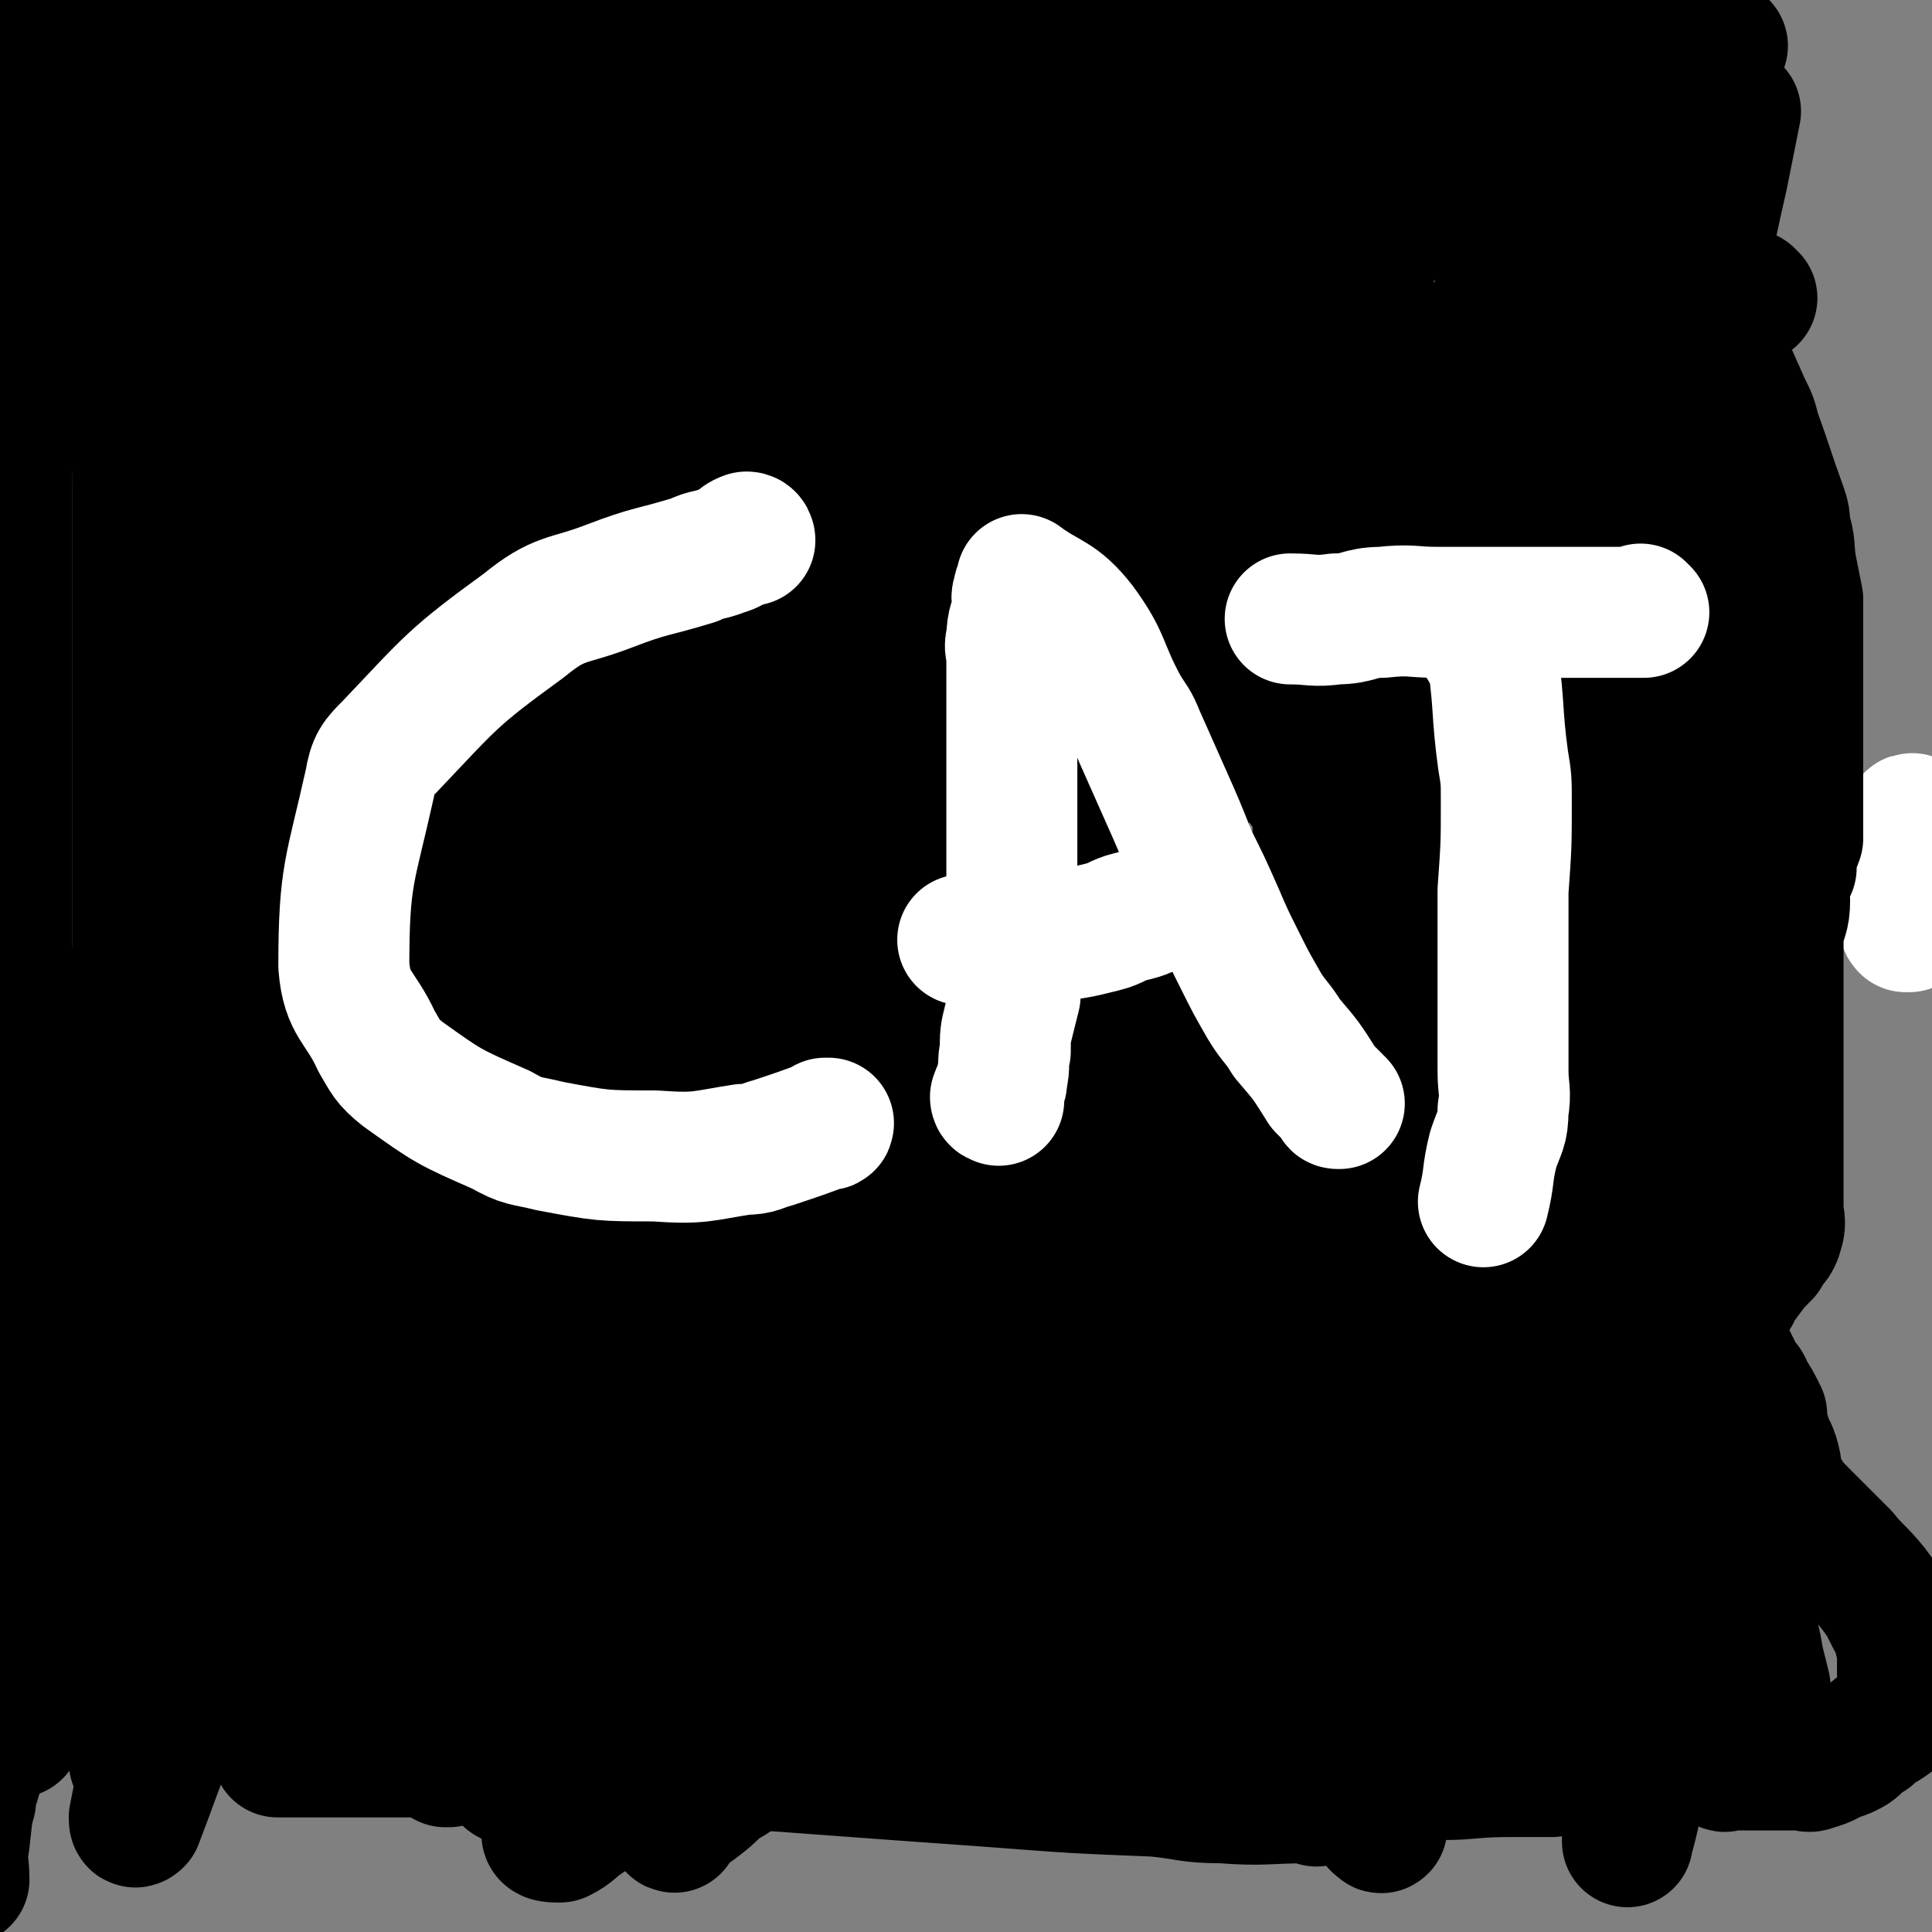 <svg viewBox='0 0 590 590' version='1.1' xmlns='http://www.w3.org/2000/svg' xmlns:xlink='http://www.w3.org/1999/xlink'><rect x="0" y="0" width="590" height="590" fill="#808080" stroke="none"/><g fill='none' stroke='#FFFFFF' stroke-width='40' stroke-linecap='round' stroke-linejoin='round'><path d='M583,283c-1,0 -1,-1 -1,-1 -1,0 0,0 0,1 0,0 0,0 0,0 0,0 0,-1 0,-1 -1,0 0,0 0,1 0,0 0,0 0,0 0,0 0,-1 0,-1 -1,0 0,0 0,1 0,0 0,0 0,0 0,0 0,-1 0,-1 -1,0 0,0 0,1 0,0 0,0 0,0 0,0 0,-1 0,-1 -1,0 0,0 0,1 0,0 0,0 0,0 0,0 0,-1 0,-1 -1,0 0,1 0,1 0,-2 0,-3 0,-5 0,0 0,0 0,1 0,0 0,0 0,0 0,0 0,-1 0,-1 -1,0 0,0 0,1 0,0 0,0 0,0 0,-3 0,-5 0,-6 0,-1 0,1 0,2 0,0 0,0 0,0 0,0 0,-1 0,-1 -1,0 0,0 0,1 0,0 0,0 0,0 0,0 0,-1 0,-1 -1,0 0,0 0,1 0,0 0,0 0,0 0,0 0,-1 0,-1 -1,0 0,0 0,1 0,0 0,0 0,0 0,0 0,-1 0,-1 -1,0 0,0 0,1 0,0 0,0 0,0 0,0 0,-1 0,-1 -1,0 0,0 0,1 0,0 0,0 0,0 0,0 0,-1 0,-1 -1,0 0,0 0,1 0,0 0,0 0,0 0,0 0,-1 0,-1 -1,0 0,1 0,1 0,-2 0,-2 0,-4 0,0 0,0 0,0 0,0 0,-1 0,-1 -1,0 0,0 0,1 0,0 0,0 0,0 0,-3 0,-4 0,-6 0,0 0,1 0,2 0,0 0,0 0,0 0,0 0,-1 0,-1 -1,0 0,0 0,1 0,0 0,0 0,0 0,0 0,-1 0,-1 -1,0 0,0 0,1 0,0 0,0 0,0 0,0 0,-1 0,-1 -1,0 0,0 0,1 0,0 0,0 0,0 0,0 0,-1 0,-1 -1,0 0,0 0,1 0,0 0,0 0,0 0,0 0,-1 0,-1 -1,0 0,0 0,1 0,0 0,0 0,0 0,0 0,-1 0,-1 -1,0 0,0 0,1 0,0 0,0 0,0 0,0 0,-1 0,-1 -1,0 0,0 0,1 0,0 0,0 0,0 0,0 0,-1 0,-1 -1,0 0,0 0,1 0,0 0,0 0,0 0,0 0,-1 0,-1 -1,0 0,1 0,1 0,-2 0,-2 0,-4 0,0 0,0 0,0 0,0 0,0 0,0 0,0 0,-1 0,-1 -1,0 0,0 0,1 0,0 0,0 0,0 0,0 0,0 0,-1 -1,-2 0,-3 0,-4 0,0 0,0 0,1 0,0 0,0 0,0 0,0 0,-1 0,-1 -1,0 0,0 0,1 0,0 0,0 0,0 0,0 0,-1 0,-1 -1,0 0,0 0,1 0,0 0,0 0,0 0,0 0,-1 0,-1 -1,0 0,0 0,1 0,0 0,0 0,0 0,0 0,-1 0,-1 -1,0 0,0 0,1 0,0 0,0 0,0 0,0 0,-1 0,-1 -1,0 0,0 0,1 0,0 0,0 0,0 0,0 0,-1 0,-1 -1,0 0,0 0,1 0,0 0,0 0,0 0,0 0,-1 0,-1 -1,0 0,0 0,1 0,0 0,0 0,0 0,0 0,-1 0,-1 -1,0 0,0 0,1 0,0 0,0 0,0 0,0 0,-1 0,-1 -1,0 0,0 0,1 0,0 0,0 0,0 0,-2 0,-2 0,-3 0,-1 0,-1 0,-1 0,0 0,0 0,0 0,0 0,-1 0,-1 -1,0 0,0 0,1 0,0 0,0 0,0 0,0 0,-1 0,-1 -1,0 0,0 0,1 0,0 0,0 0,0 0,0 0,-1 0,-1 -1,0 0,0 0,1 0,0 0,0 0,0 0,0 0,-1 0,-1 -1,0 0,0 0,1 0,0 0,0 0,0 0,0 0,-1 0,-1 -1,0 0,0 0,1 0,0 0,0 0,0 0,0 0,-1 0,-1 -1,0 0,0 0,1 0,0 0,0 0,0 0,0 0,-1 0,-1 -1,0 0,0 0,1 0,0 0,0 0,0 0,0 0,-1 0,-1 -1,0 0,0 0,1 0,0 0,0 0,0 0,0 0,-1 0,-1 -1,0 0,0 0,1 0,0 0,0 0,0 0,0 0,-1 0,-1 -1,0 0,0 0,1 0,0 0,0 0,0 0,0 0,-1 0,-1 -1,0 0,0 0,1 0,0 0,0 0,0 0,0 0,-1 0,-1 -1,0 0,0 0,1 0,0 0,0 0,0 0,0 0,-1 0,-1 -1,0 0,0 0,1 0,0 0,0 0,0 0,0 0,-1 0,-1 -1,0 0,1 0,1 1,-2 1,-2 2,-4 0,0 0,0 0,0 0,0 0,0 0,0 0,0 0,-1 0,-1 -1,0 0,0 0,1 0,0 0,0 0,0 0,0 0,-1 0,-1 -1,0 0,0 0,1 0,0 0,0 0,0 0,0 0,-1 0,-1 -1,0 0,0 0,1 0,0 0,0 0,0 0,0 0,-1 0,-1 -1,0 0,0 0,1 0,0 0,0 0,0 0,0 0,-1 0,-1 -1,0 0,0 0,1 0,0 0,0 0,0 0,0 0,-1 0,-1 -1,0 0,0 0,1 0,0 0,0 0,0 0,0 0,-1 0,-1 -1,0 0,0 0,1 0,0 0,0 0,0 0,0 0,-1 0,-1 -1,0 0,0 0,1 0,0 0,0 0,0 0,0 0,-1 0,-1 -1,0 0,0 0,1 0,0 0,0 0,0 0,0 0,-1 0,-1 -1,0 0,0 0,1 0,0 0,0 0,0 0,0 0,-1 0,-1 -1,0 0,0 0,1 0,0 0,0 0,0 0,0 0,-1 0,-1 -1,0 0,0 0,1 0,0 0,0 0,0 0,0 0,-1 0,-1 -1,0 0,0 0,1 0,0 0,0 0,0 0,0 0,-1 0,-1 -1,0 0,0 0,1 0,0 0,0 0,0 0,0 0,-1 0,-1 -1,0 0,0 0,1 0,0 0,0 0,0 0,0 0,-1 0,-1 -1,0 0,0 0,1 0,0 0,0 0,0 0,0 0,-1 0,-1 -1,0 0,0 0,1 0,0 0,0 0,0 0,0 0,-1 0,-1 -1,0 0,0 0,1 0,0 0,0 0,0 0,0 0,-1 0,-1 -1,0 0,0 0,1 0,0 0,0 0,0 0,0 0,-1 0,-1 -1,0 0,0 0,1 0,0 0,0 0,0 0,0 0,-1 0,-1 -1,0 0,0 0,1 0,0 0,0 0,0 0,0 0,-1 0,-1 -1,0 0,0 0,1 0,0 0,0 0,0 0,0 0,-1 0,-1 -1,0 0,0 0,1 0,0 0,0 0,0 0,0 0,-1 0,-1 -1,0 0,0 0,1 0,0 0,0 0,0 0,0 0,-1 0,-1 -1,0 0,0 0,1 0,0 0,0 0,0 0,0 0,-1 0,-1 -1,0 0,0 0,1 0,0 0,0 0,0 0,0 0,-1 0,-1 -1,0 0,0 0,1 0,0 0,0 0,0 0,0 0,-1 0,-1 -1,0 0,0 0,1 0,0 0,0 0,0 0,0 0,-1 0,-1 -1,0 0,0 0,1 0,0 0,0 0,0 0,0 0,-1 0,-1 -1,0 0,0 0,1 0,0 0,0 0,0 0,0 0,-1 0,-1 -1,0 0,0 0,1 0,0 0,0 0,0 0,0 0,-1 0,-1 -1,0 0,0 0,1 0,0 0,0 0,0 0,0 0,-1 0,-1 -1,0 0,0 0,1 0,0 0,0 0,0 0,0 0,-1 0,-1 -1,0 0,0 0,1 0,0 0,0 0,0 0,0 0,-1 0,-1 -1,0 0,0 0,1 0,0 0,0 0,0 0,0 0,-1 0,-1 -1,0 0,0 0,1 0,0 0,0 0,0 0,0 0,-1 0,-1 -1,0 0,0 0,1 0,0 0,0 0,0 0,0 0,-1 0,-1 -1,0 0,0 0,1 0,0 0,0 0,0 0,0 0,-1 0,-1 -1,0 0,0 0,1 0,0 0,0 0,0 0,0 0,-1 0,-1 -1,0 0,0 0,1 0,0 0,0 0,0 0,0 0,-1 0,-1 -1,0 0,0 0,1 0,0 0,0 0,0 0,0 0,-1 0,-1 -1,0 0,0 0,1 0,0 0,0 0,0 0,0 0,-1 0,-1 -1,0 0,0 0,1 0,0 0,0 0,0 0,0 0,-1 0,-1 -1,0 0,0 0,1 0,0 0,0 0,0 0,0 0,-1 0,-1 -1,0 0,0 0,1 0,0 0,0 0,0 0,0 0,-1 0,-1 -1,0 0,0 0,1 0,0 0,0 0,0 0,0 0,-1 0,-1 -1,0 0,0 0,1 0,0 0,0 0,0 0,0 0,-1 0,-1 -1,0 0,0 0,1 0,0 0,0 0,0 0,0 0,-1 0,-1 -1,0 0,0 0,1 0,0 0,0 0,0 0,0 0,-1 0,-1 -1,0 0,0 0,1 0,0 0,0 0,0 0,0 0,-1 0,-1 -1,0 0,0 0,1 0,0 0,0 0,0 0,0 0,-1 0,-1 -1,0 0,0 0,1 0,0 0,0 0,0 0,0 0,-1 0,-1 -1,0 0,0 0,1 0,0 0,0 0,0 0,0 0,-1 0,-1 -1,0 0,0 0,1 0,0 0,0 0,0 0,0 0,-1 0,-1 -1,0 0,0 0,1 0,0 0,0 0,0 0,0 0,-1 0,-1 -1,0 0,0 0,1 0,0 0,0 0,0 0,0 0,-1 0,-1 -1,0 0,0 0,1 0,0 0,0 0,0 0,0 0,-1 0,-1 -1,0 0,0 0,1 0,0 0,0 0,0 0,0 0,-1 0,-1 -1,0 0,0 0,1 0,0 0,0 0,0 0,0 0,-1 0,-1 -1,0 0,0 0,1 0,0 0,0 0,0 0,0 0,-1 0,-1 -1,0 0,0 0,1 0,0 0,0 0,0 0,0 0,-1 0,-1 -1,0 0,0 0,1 0,0 0,0 0,0 0,0 0,-1 0,-1 -1,0 0,0 0,1 0,0 0,0 0,0 0,0 0,-1 0,-1 -1,0 0,0 0,1 0,0 0,0 0,0 0,0 0,-1 0,-1 -1,0 0,0 0,1 0,0 0,0 0,0 0,0 0,-1 0,-1 -1,0 0,0 0,1 0,0 0,0 0,0 0,0 0,-1 0,-1 -1,0 0,0 0,1 0,0 0,0 0,0 0,0 0,-1 0,-1 -1,0 0,0 0,1 0,0 0,0 0,0 0,0 0,-1 0,-1 -1,0 0,0 0,1 0,0 0,0 0,0 0,0 0,-1 0,-1 -1,0 0,0 0,1 0,0 0,0 0,0 0,0 0,-1 0,-1 -1,0 0,0 0,1 0,0 0,0 0,0 0,0 0,-1 0,-1 -1,0 0,0 0,1 0,0 0,0 0,0 0,0 0,-1 0,-1 -1,0 0,0 0,1 0,0 0,0 0,0 0,0 0,-1 0,-1 -1,0 0,0 0,1 0,0 0,0 0,0 0,0 0,-1 0,-1 -1,0 0,0 0,1 0,0 0,0 0,0 0,0 0,-1 0,-1 -1,0 0,0 0,1 0,0 0,0 0,0 0,0 0,-1 0,-1 -1,0 0,0 0,1 0,0 0,0 0,0 0,0 0,-1 0,-1 -1,0 0,0 0,1 0,0 0,0 0,0 0,0 0,-1 0,-1 -1,0 0,0 0,1 0,0 0,0 0,0 0,0 0,-1 0,-1 -1,0 0,0 0,1 0,0 0,0 0,0 0,0 0,-1 0,-1 -1,0 0,0 0,1 0,0 0,0 0,0 0,0 0,-1 0,-1 -1,0 0,0 0,1 0,0 0,0 0,0 0,0 0,-1 0,-1 -1,0 0,0 0,1 0,0 0,0 0,0 0,0 0,-1 0,-1 -1,0 0,0 0,1 0,0 0,0 0,0 0,0 0,-1 0,-1 -1,0 0,0 0,1 0,0 0,0 0,0 0,0 0,-1 0,-1 -1,0 0,0 0,1 0,0 0,0 0,0 0,0 0,-1 0,-1 -1,0 0,0 0,1 0,0 0,0 0,0 0,0 0,-1 0,-1 -1,0 0,0 0,1 0,0 0,0 0,0 0,0 0,-1 0,-1 -1,0 0,0 0,1 0,0 0,0 0,0 0,0 0,-1 0,-1 -1,0 0,0 0,1 0,0 0,0 0,0 0,0 0,-1 0,-1 -1,0 0,0 0,1 0,0 0,0 0,0 0,0 0,-1 0,-1 -1,0 0,0 0,1 0,0 0,0 0,0 0,0 0,-1 0,-1 -1,0 0,0 0,1 0,0 0,0 0,0 0,0 0,-1 0,-1 -1,0 0,0 0,1 0,0 0,0 0,0 0,0 0,-1 0,-1 -1,0 0,0 0,1 0,0 0,0 0,0 0,0 0,-1 0,-1 -1,0 0,0 0,1 0,0 0,0 0,0 0,0 0,-1 0,-1 -1,0 0,0 0,1 0,0 0,0 0,0 0,0 0,-1 0,-1 -1,0 0,0 0,1 0,0 0,0 0,0 0,0 0,-1 0,-1 -1,0 0,0 0,1 0,0 0,0 0,0 0,0 0,-1 0,-1 -1,0 0,0 0,1 0,0 0,0 0,0 0,0 0,-1 0,-1 -1,0 0,0 0,1 0,0 0,0 0,0 0,0 0,-1 0,-1 -1,0 0,0 0,1 0,0 0,0 0,0 0,0 0,-1 0,-1 -1,0 0,0 0,1 0,0 0,0 0,0 0,0 0,-1 0,-1 -1,0 0,0 0,1 0,0 0,0 0,0 0,0 0,-1 0,-1 -1,0 0,0 0,1 0,0 0,0 0,0 0,2 0,3 0,5 0,0 0,-2 0,-1 0,4 0,5 0,10 0,1 0,1 0,1 '/></g>
<g fill='none' stroke='#000000' stroke-width='40' stroke-linecap='round' stroke-linejoin='round'><path d='M219,475c0,0 -1,-1 -1,-1 0,0 0,0 1,0 0,0 0,0 0,0 0,1 0,0 -1,0 -4,4 -4,5 -8,10 -4,5 -4,5 -7,10 -6,11 -6,11 -12,22 -2,4 -2,4 -3,8 -2,2 -2,2 -3,5 -1,2 -1,3 -1,4 0,0 0,-2 1,-3 3,-2 4,0 8,-2 5,-3 4,-3 9,-6 6,-3 6,-3 12,-6 5,-2 4,-3 9,-5 7,-2 7,-2 14,-4 0,0 0,0 1,0 0,0 0,0 0,0 -3,7 -2,7 -5,13 -3,8 -4,7 -9,14 -3,5 -3,5 -7,11 -4,4 -4,4 -7,8 -2,2 -3,3 -4,5 -1,0 0,-1 1,-2 2,-2 2,-2 5,-4 4,-3 4,-3 8,-7 4,-2 4,-2 7,-5 6,-5 6,-5 11,-11 4,-3 4,-3 7,-7 2,-2 2,-4 2,-5 0,0 0,2 -1,2 -5,2 -6,1 -11,3 -8,3 -7,3 -15,8 -16,9 -15,9 -31,19 -5,3 -5,3 -11,7 -3,2 -3,3 -7,5 -2,0 -4,0 -4,-1 0,-2 1,-3 3,-6 5,-8 6,-7 12,-15 7,-9 7,-9 14,-18 8,-9 7,-9 15,-19 7,-8 7,-7 13,-15 8,-10 8,-10 15,-19 0,-1 0,-1 1,-2 0,0 0,0 0,0 -8,3 -8,1 -15,5 -10,6 -9,7 -18,14 -8,7 -9,6 -16,13 -6,5 -6,5 -12,10 -3,4 -3,4 -7,8 -1,2 -3,3 -3,3 0,1 2,-1 4,-2 4,-3 4,-3 7,-7 4,-2 4,-2 7,-5 6,-7 6,-7 12,-14 5,-7 5,-7 10,-15 4,-5 4,-5 8,-11 2,-4 2,-4 3,-8 0,-2 -1,-3 -1,-4 0,-1 0,0 0,1 -12,8 -13,7 -25,15 -7,6 -6,7 -12,13 -5,5 -5,5 -9,10 -5,5 -4,5 -9,11 -3,4 -3,3 -5,7 -1,2 -1,3 -1,3 0,0 0,-1 1,-2 0,0 0,0 0,0 0,1 -1,0 -1,0 4,-3 5,-3 9,-6 0,0 0,0 1,-1 0,0 0,0 0,0 0,1 -1,0 -1,0 0,0 0,0 1,0 0,0 0,0 0,0 -1,3 -1,3 -3,5 -1,3 -1,3 -3,5 -1,3 -1,3 -2,6 -2,6 -2,6 -4,12 -1,2 -1,2 -1,5 0,2 0,2 1,5 0,1 0,1 0,1 0,0 0,0 0,0 0,1 -1,0 -1,0 0,0 1,1 1,0 1,-4 1,-5 2,-9 1,-3 1,-3 2,-5 3,-5 3,-5 6,-11 3,-6 3,-6 6,-11 3,-6 3,-6 6,-11 2,-4 2,-4 4,-9 2,-4 3,-4 5,-9 3,-8 3,-7 6,-16 1,-5 1,-5 2,-11 0,-2 0,-2 0,-4 0,0 0,0 0,0 0,0 -1,-1 -1,-1 0,0 1,1 1,1 0,-2 0,-3 0,-5 0,0 0,0 0,1 0,0 0,0 0,0 0,-3 0,-5 0,-6 0,-1 0,2 0,2 -1,-2 -2,-5 -3,-6 0,-1 1,2 1,2 -1,-2 -2,-4 -3,-5 0,-1 1,1 1,1 -1,-2 -2,-3 -3,-4 -2,-2 -2,-2 -4,-4 -1,-1 -1,-1 -2,-2 -2,-2 -2,-1 -4,-3 -2,-1 -3,-2 -4,-3 0,0 2,2 2,2 -2,-2 -5,-4 -7,-6 0,0 2,2 2,2 -1,-2 -3,-3 -5,-5 -1,-2 -1,-2 -2,-3 -2,-3 -2,-2 -4,-4 -2,-2 -2,-2 -4,-4 -2,-2 -2,-1 -5,-3 -2,-3 -2,-3 -4,-6 -3,-1 -3,-1 -5,-3 -2,-2 -2,-2 -5,-4 -1,-1 -1,-1 -3,-2 -2,-1 -2,-1 -3,-2 -2,0 -2,0 -4,-1 0,0 0,0 0,0 0,0 0,0 0,0 -3,0 -4,0 -6,0 0,0 1,0 2,0 0,0 0,0 0,0 0,0 -1,-1 -1,-1 0,0 1,0 1,1 0,0 0,0 0,0 -2,0 -2,0 -5,0 -1,0 -1,0 -3,0 -2,0 -2,0 -3,0 -2,0 -2,-1 -4,0 -2,0 -2,1 -4,2 -2,2 -2,1 -4,2 -1,1 -2,2 -3,2 -1,0 1,-1 1,0 -2,1 -3,2 -6,3 -1,0 -1,-1 -3,0 -2,0 -2,0 -3,1 -2,1 -3,1 -3,1 0,1 2,0 2,0 -2,-1 -4,0 -7,0 -2,0 -2,0 -4,0 -1,0 -1,0 -3,0 -2,0 -3,0 -4,0 0,0 1,0 1,0 -3,0 -4,0 -8,0 0,0 0,0 0,0 0,0 0,0 0,0 -5,-2 -5,-3 -10,-3 -5,-1 -5,1 -10,1 -5,-1 -5,-3 -10,-3 -3,-1 -4,1 -7,1 -4,-1 -4,-2 -7,-3 -3,-1 -3,0 -5,-2 -2,0 -2,0 -4,-1 0,0 0,0 0,0 0,0 0,0 -1,-1 -2,-3 -2,-4 -3,-5 -1,-1 1,2 1,2 -1,-2 -2,-3 -3,-6 0,-2 1,-3 1,-4 0,0 0,2 0,2 0,-4 0,-5 0,-9 0,-2 0,-2 0,-4 0,-5 0,-5 0,-11 0,-5 0,-5 0,-11 0,-4 0,-4 0,-7 0,-7 0,-7 0,-14 0,-8 0,-8 0,-16 0,-8 0,-8 0,-16 0,-7 0,-7 0,-14 0,-4 0,-4 0,-8 0,-7 0,-7 0,-14 0,-7 0,-7 0,-14 0,-7 0,-7 0,-15 0,-4 0,-4 0,-8 0,-8 0,-8 0,-16 0,-4 0,-4 0,-8 0,-8 0,-8 0,-16 0,-9 0,-9 0,-17 0,-8 1,-8 2,-16 0,-4 0,-4 0,-7 1,-7 1,-7 2,-13 0,-6 0,-6 0,-11 0,-4 0,-4 0,-8 0,-1 0,-1 0,-3 0,-2 0,-2 0,-4 0,-2 0,-2 0,-3 0,-5 0,-5 0,-9 0,-3 0,-3 0,-5 0,-2 0,-2 0,-4 -1,-4 -2,-4 -2,-8 -1,-4 0,-4 0,-7 0,-2 0,-2 0,-4 0,-2 0,-2 0,-4 0,-1 0,-1 0,-2 0,-2 0,-2 0,-4 0,-2 0,-2 0,-4 0,-2 0,-2 0,-4 0,-5 0,-5 0,-9 0,-4 0,-5 0,-8 0,0 0,1 0,1 0,-1 0,-2 0,-3 0,0 0,0 0,0 0,0 0,0 -1,-1 0,0 1,1 1,1 0,0 0,0 0,0 0,0 0,0 -1,-1 0,0 1,1 1,1 0,0 0,0 0,0 0,0 0,0 -1,-1 0,0 1,1 1,1 0,0 0,0 0,0 0,0 0,0 -1,-1 0,0 1,1 1,1 0,0 0,0 0,0 4,-2 4,-3 9,-4 3,-2 3,-2 7,-2 2,0 2,1 5,1 3,0 3,0 5,0 2,0 2,0 5,0 2,0 2,0 4,0 6,0 6,0 12,0 3,0 3,0 7,0 3,0 3,1 5,0 4,-1 4,-2 7,-3 4,0 4,1 8,1 4,0 4,0 7,0 5,0 5,0 9,0 4,0 4,0 9,0 5,0 5,0 10,0 9,0 9,1 18,2 3,0 3,0 6,1 4,1 4,2 7,2 4,0 4,-1 8,-1 3,0 3,0 7,0 3,0 3,0 6,0 2,0 2,0 5,0 3,0 3,0 5,0 4,0 4,0 7,0 7,0 7,0 14,0 3,0 3,0 5,0 5,0 5,0 9,0 3,0 3,1 6,0 3,-1 3,-2 6,-3 3,0 3,1 7,1 3,0 3,0 7,0 3,0 3,0 6,0 3,0 3,0 6,0 5,0 5,0 10,0 1,0 1,0 3,0 2,0 2,0 5,0 2,0 2,0 5,0 1,0 1,0 3,0 2,0 2,0 4,0 1,0 1,0 3,0 2,0 2,0 5,0 5,-1 5,-1 11,-2 6,0 6,0 12,0 3,0 3,-1 6,-1 7,-1 7,-1 13,-1 6,0 6,0 11,0 6,0 6,0 11,0 4,0 4,0 8,0 4,0 4,0 7,0 2,0 2,0 4,0 4,0 4,0 9,0 5,0 5,0 10,0 6,0 6,0 11,0 7,0 7,0 14,0 3,0 3,0 7,0 6,0 6,0 11,0 5,0 5,0 9,0 4,0 4,0 9,0 0,0 0,0 0,0 2,0 2,0 4,0 0,0 0,0 0,0 1,0 0,0 0,-1 0,0 0,1 0,1 0,0 0,0 0,0 1,0 0,0 0,-1 0,0 0,1 0,1 0,0 0,0 0,0 1,0 0,0 0,-1 0,0 0,1 0,1 0,0 0,0 0,0 1,0 0,0 0,-1 0,0 0,1 0,1 0,0 0,0 0,0 1,0 0,0 0,-1 0,0 0,1 0,1 0,0 0,0 0,0 1,0 0,0 0,-1 0,0 0,1 0,1 0,0 0,0 0,0 1,0 0,0 0,-1 0,0 0,1 0,1 3,4 3,4 6,8 1,3 1,3 3,6 1,3 1,3 2,5 1,5 1,5 3,9 3,7 2,8 6,15 4,7 4,7 9,12 5,6 6,5 11,10 4,4 4,4 8,8 2,2 2,2 4,3 0,1 1,1 1,2 2,3 2,3 4,6 3,5 3,5 7,9 4,7 4,7 8,14 4,9 4,9 8,18 2,4 2,4 3,8 4,11 4,12 8,23 1,3 1,3 1,6 2,6 1,6 2,12 1,5 1,5 2,10 0,5 0,5 0,10 0,5 0,5 0,10 0,3 0,3 0,6 0,7 0,7 0,14 0,7 0,7 0,13 0,5 0,5 0,10 0,2 0,2 0,4 0,2 0,2 0,3 0,1 0,1 0,3 0,0 0,0 0,0 0,0 0,-1 0,-1 -1,0 0,0 0,1 -1,3 -2,4 -3,5 0,1 1,-2 1,-1 0,1 0,3 0,5 0,0 0,-2 0,-1 -1,2 -2,3 -2,7 -1,2 0,2 0,4 0,5 -1,5 -2,10 0,3 0,3 0,6 0,2 0,2 0,5 0,3 0,3 0,7 0,3 0,3 0,7 0,3 0,3 0,6 0,3 0,3 0,6 0,3 0,3 0,7 0,2 0,2 0,5 0,5 0,5 0,10 0,5 0,5 0,10 0,4 0,4 0,7 0,4 0,4 0,8 0,3 1,4 0,7 -1,4 -2,3 -4,7 -2,2 -2,2 -3,3 -3,4 -3,4 -6,8 0,1 0,1 -1,2 -1,2 -2,1 -3,4 -1,1 -1,2 -2,4 0,0 0,0 0,0 0,2 0,2 0,4 0,0 0,0 0,0 2,3 2,3 4,6 1,2 1,2 2,4 0,1 0,1 1,3 2,2 2,1 3,4 2,3 2,3 4,7 0,1 0,1 0,3 0,2 0,2 1,3 1,4 2,4 3,8 1,4 0,4 2,8 3,5 3,5 7,9 3,3 3,3 6,6 3,3 3,3 6,6 4,5 5,5 9,10 3,4 3,4 5,8 1,2 1,2 2,3 1,4 1,4 2,8 0,0 0,0 0,0 0,3 0,3 0,6 0,2 0,2 0,4 0,2 0,2 0,4 0,1 1,2 0,3 -1,2 -1,2 -3,4 -4,3 -4,2 -7,5 -2,1 -2,1 -4,3 -1,1 -1,1 -3,2 -2,1 -3,1 -4,1 0,0 3,-1 2,-1 -3,2 -4,3 -8,4 -2,1 -2,0 -4,0 0,0 0,0 0,0 -2,0 -2,0 -4,0 -2,0 -2,0 -5,0 -1,0 -1,0 -3,0 -3,0 -3,0 -5,0 -2,0 -2,0 -3,0 -2,0 -3,0 -4,0 0,0 1,1 1,0 -1,-1 -2,-1 -4,-3 -2,-1 -2,-1 -4,-3 -2,-1 -2,-2 -5,-3 -2,-2 -2,-2 -4,-4 -3,-2 -2,-3 -6,-5 -2,-2 -3,-1 -6,-3 -2,-2 -2,-2 -4,-4 -3,-4 -3,-4 -6,-9 -3,-3 -3,-3 -6,-7 -2,-3 -2,-3 -3,-7 -1,0 -1,0 -1,-1 -1,-2 -1,-2 -3,-5 0,0 0,0 0,0 -3,-2 -3,-2 -6,-4 -2,-2 -2,-2 -5,-3 -2,-1 -2,-1 -4,-3 -4,-2 -4,-2 -8,-4 -4,-2 -4,-3 -8,-4 -4,-1 -5,-1 -10,-1 -5,-1 -5,-1 -10,-2 -5,0 -5,0 -9,0 -4,0 -4,0 -7,0 -5,1 -5,2 -10,4 -6,2 -6,1 -11,3 -3,1 -3,1 -5,2 -3,2 -3,3 -6,4 -1,1 -1,0 -3,0 0,0 0,0 -1,0 -6,3 -6,4 -13,5 -3,1 -3,-1 -6,-1 -2,1 -2,2 -5,3 -3,0 -3,0 -5,-1 -6,0 -6,0 -12,0 -7,0 -7,0 -13,0 -5,0 -5,0 -10,0 -5,0 -5,0 -10,0 -5,0 -5,0 -10,0 -5,0 -5,0 -9,0 -4,0 -4,0 -8,0 -4,0 -4,0 -8,0 -3,0 -3,0 -7,0 -1,0 -1,0 -2,0 -3,0 -5,0 -6,0 -1,0 1,0 2,0 0,0 0,0 0,0 0,1 -1,0 -1,0 0,0 0,0 1,0 0,0 0,0 0,0 0,1 -1,0 -1,0 0,0 0,0 1,0 0,0 0,0 0,0 0,1 -1,0 -1,0 0,0 0,0 1,0 '/><path d='M274,440c0,0 -1,-1 -1,-1 0,0 1,1 1,1 0,-3 -1,-3 0,-6 2,-7 3,-6 6,-13 5,-11 4,-11 10,-22 5,-13 6,-13 12,-26 6,-13 6,-13 13,-26 12,-24 12,-24 25,-48 6,-13 10,-18 13,-26 1,-3 -4,1 -7,4 -17,19 -19,18 -33,39 -24,34 -23,35 -43,71 -13,24 -12,24 -24,49 -2,4 -4,9 -3,9 1,0 4,-3 6,-7 17,-27 16,-27 32,-55 24,-40 24,-40 47,-81 17,-30 16,-30 33,-60 5,-8 9,-13 10,-16 0,-1 -6,3 -10,8 -9,12 -8,13 -15,26 -20,39 -21,38 -39,78 -17,34 -16,35 -30,71 -3,9 -2,9 -5,18 -2,5 -4,9 -4,10 0,1 2,-3 3,-6 10,-27 9,-27 19,-54 14,-34 14,-34 28,-67 12,-29 12,-28 24,-57 3,-7 3,-7 6,-14 1,-3 4,-7 2,-7 -2,0 -5,3 -8,7 -9,10 -9,10 -16,21 -17,30 -16,31 -33,62 -6,11 -6,11 -12,23 -8,18 -8,19 -16,37 -6,14 -6,14 -13,28 -3,8 -4,8 -8,16 -1,3 -2,5 -2,6 0,0 1,-2 2,-3 4,-10 4,-10 8,-20 7,-15 7,-15 14,-30 14,-31 14,-31 28,-63 6,-11 5,-11 11,-22 6,-14 7,-14 13,-28 3,-8 3,-8 6,-16 2,-7 6,-15 4,-13 -4,4 -9,11 -16,24 -16,31 -15,31 -29,63 -7,16 -7,17 -13,34 -11,27 -11,27 -22,54 -4,9 -4,8 -7,17 -2,4 -2,7 -2,7 0,1 0,-2 2,-4 6,-13 7,-12 13,-25 15,-32 15,-32 30,-64 15,-31 15,-31 31,-62 12,-24 13,-23 26,-47 7,-14 10,-17 13,-28 1,-2 -3,0 -6,2 -15,15 -16,14 -29,32 -24,34 -24,34 -44,71 -16,29 -14,30 -27,61 -5,11 -4,12 -8,23 -4,10 -4,10 -7,20 0,2 -1,4 0,4 3,-4 5,-6 8,-13 15,-27 14,-28 27,-56 15,-34 14,-34 30,-68 13,-28 13,-28 27,-56 5,-12 6,-11 12,-23 3,-7 3,-7 6,-14 0,-3 1,-5 0,-6 -1,-1 -3,1 -5,3 -8,8 -8,8 -14,17 -18,33 -18,33 -34,67 -10,19 -9,20 -17,39 -7,15 -7,15 -13,29 -7,19 -8,19 -14,38 -7,19 -8,22 -12,39 0,2 3,1 4,-1 8,-10 9,-11 16,-23 16,-29 15,-30 30,-60 16,-30 15,-30 32,-60 12,-24 13,-23 26,-47 3,-5 7,-11 5,-9 -6,6 -12,12 -20,26 -20,33 -18,34 -36,68 -17,34 -16,34 -33,68 -6,13 -6,13 -12,26 -4,10 -4,10 -8,21 -2,4 -3,4 -5,9 0,1 0,3 0,2 2,-3 2,-4 4,-8 4,-9 3,-10 7,-19 10,-24 10,-24 20,-49 5,-13 5,-13 10,-25 4,-10 4,-10 7,-20 4,-10 5,-10 9,-21 2,-7 2,-7 4,-14 1,-3 2,-5 3,-6 0,0 -1,2 -2,4 -2,5 -3,5 -5,10 -5,11 -5,11 -10,23 -12,26 -12,26 -23,52 -5,11 -5,11 -10,22 -3,8 -3,8 -7,16 -3,6 -3,6 -6,11 0,1 -1,2 0,2 1,-11 1,-13 4,-25 7,-29 7,-29 15,-58 9,-29 9,-29 18,-58 6,-18 7,-18 12,-36 1,-4 3,-11 2,-9 -7,12 -10,18 -18,37 -7,17 -7,17 -13,35 -13,37 -12,38 -25,74 -10,24 -11,24 -21,48 -4,8 -8,17 -7,16 0,-3 4,-12 8,-24 6,-17 6,-17 12,-34 13,-36 12,-37 25,-73 10,-28 11,-27 22,-55 5,-13 6,-13 10,-26 1,-2 1,-4 0,-5 0,0 1,2 0,4 -8,11 -9,10 -16,22 -8,14 -8,14 -15,28 -8,15 -8,15 -15,31 -6,15 -6,15 -12,30 -8,21 -8,21 -16,42 -2,6 -2,6 -4,12 -2,3 -3,7 -3,7 0,1 1,-2 2,-4 2,-8 3,-7 5,-15 5,-13 4,-13 8,-26 4,-16 4,-16 7,-32 4,-16 4,-16 9,-33 4,-16 5,-16 10,-32 7,-24 7,-24 14,-48 2,-7 3,-7 5,-14 1,-5 1,-5 2,-10 1,-1 2,-2 1,-2 -3,7 -4,8 -8,16 -6,14 -5,15 -11,30 -6,16 -6,16 -12,32 -6,15 -7,15 -13,31 -5,14 -5,14 -10,28 -6,21 -6,21 -13,41 -2,6 -2,6 -4,12 -1,4 -2,5 -2,9 0,1 1,1 2,0 3,-7 2,-8 5,-17 6,-16 6,-16 12,-32 6,-17 6,-17 12,-34 6,-15 7,-15 13,-31 6,-15 5,-15 12,-29 10,-22 11,-22 23,-43 5,-9 11,-20 11,-16 -2,7 -7,18 -15,37 -14,34 -14,34 -28,69 -12,29 -12,29 -24,58 -5,14 -5,14 -11,28 -1,1 -2,3 -1,2 5,-15 6,-17 12,-34 9,-28 9,-28 19,-55 5,-12 5,-12 11,-24 7,-15 8,-17 15,-30 0,-1 0,2 -1,4 -4,10 -4,9 -9,19 -15,28 -15,28 -30,56 -11,21 -11,21 -23,42 -4,7 -9,17 -9,14 2,-7 7,-18 14,-35 10,-28 10,-28 21,-56 5,-12 5,-12 10,-24 6,-15 15,-29 12,-31 -2,-1 -14,11 -23,25 -18,27 -16,28 -30,57 -7,13 -7,13 -13,26 -7,16 -7,17 -14,33 0,0 0,0 1,-1 9,-19 9,-19 18,-39 16,-32 15,-32 32,-64 13,-24 13,-24 27,-47 4,-8 4,-8 8,-15 3,-5 5,-8 6,-9 1,-1 -2,3 -3,6 -9,13 -8,14 -17,27 -10,16 -10,16 -20,32 -12,19 -12,19 -24,39 -11,19 -11,19 -23,39 -1,1 -1,1 -1,2 '/><path d='M155,393c0,0 -1,-1 -1,-1 0,0 0,0 1,1 0,0 0,0 0,0 0,0 -1,-1 -1,-1 0,0 0,0 1,1 0,0 0,0 0,0 0,0 -1,-1 -1,-1 0,0 0,0 1,1 0,0 0,0 0,0 0,0 -1,-1 -1,-1 0,0 0,0 1,1 0,0 0,0 0,0 0,0 -1,-1 -1,-1 0,0 0,0 1,1 0,0 0,0 0,0 0,0 -1,0 -1,-1 0,-2 1,-3 1,-4 0,-1 0,1 0,1 0,-2 0,-2 0,-5 0,-1 0,-1 0,-3 0,-1 1,-2 0,-2 -3,-2 -4,-1 -7,-3 -4,-1 -4,-1 -7,-3 -3,-1 -3,-1 -7,-3 -3,-1 -3,-1 -6,-2 -3,-2 -3,-2 -5,-4 -3,-2 -3,-2 -6,-4 -5,-3 -5,-2 -10,-5 -2,-1 -1,-1 -3,-3 -2,-1 -1,-1 -3,-2 -2,-1 -2,0 -4,-1 -2,-1 -3,-2 -4,-2 0,0 2,1 2,1 -1,-1 -3,-2 -5,-3 -2,0 -2,0 -5,1 -3,0 -3,-1 -6,0 -5,1 -5,1 -11,3 -3,1 -3,2 -6,3 -2,1 -2,1 -4,2 -3,1 -3,2 -6,3 -2,1 -2,1 -4,1 -3,1 -3,1 -5,2 -2,1 -1,1 -3,2 -2,1 -2,1 -4,2 0,0 1,-1 1,0 -2,0 -2,1 -4,2 0,0 0,0 0,0 0,0 0,-1 -1,-1 0,0 1,0 1,1 0,0 0,0 0,0 0,0 0,-1 -1,-1 0,0 1,0 1,1 0,0 0,0 0,0 0,0 0,-1 -1,-1 0,0 1,1 1,1 1,-1 1,-2 3,-3 1,-1 2,-2 3,-2 0,0 -1,1 -2,2 0,0 0,0 0,0 2,-4 3,-4 4,-7 0,-2 -1,-2 -1,-3 0,-3 2,-3 2,-5 1,-2 0,-2 0,-4 0,-4 0,-4 0,-9 0,-2 0,-2 0,-4 0,-2 0,-2 0,-4 0,-2 0,-2 0,-5 0,-2 0,-2 0,-5 0,-2 0,-2 0,-4 0,-3 0,-3 0,-6 0,-2 0,-2 0,-5 0,-3 0,-3 0,-7 0,-6 0,-6 0,-13 0,-3 0,-3 0,-6 0,-3 0,-3 0,-5 0,-9 0,-9 0,-18 0,-9 0,-9 0,-17 0,-8 0,-8 0,-16 0,-8 0,-8 0,-17 0,-8 0,-8 0,-17 0,-19 0,-19 0,-38 0,-8 0,-8 0,-17 0,-8 0,-8 0,-16 0,-6 0,-6 0,-13 0,-3 0,-3 0,-7 -1,-6 -1,-6 -2,-12 -1,-6 -2,-6 -2,-11 -1,-3 1,-3 0,-5 -1,-4 -2,-4 -4,-8 0,-2 0,-2 0,-4 0,-2 -1,-2 -1,-4 -1,-1 -1,-1 -1,-2 0,-2 0,-2 0,-4 0,0 0,0 0,0 0,0 0,0 -1,-1 0,0 1,1 1,1 0,0 0,0 0,0 0,0 0,0 -1,-1 0,0 1,1 1,1 0,0 0,0 0,0 0,0 0,0 -1,-1 0,0 1,1 1,1 0,0 0,0 0,0 0,0 0,0 -1,-1 0,0 1,1 1,1 0,0 0,0 0,0 0,0 0,0 -1,-1 0,0 1,1 1,1 0,0 0,0 0,0 0,0 0,0 -1,-1 0,0 1,1 1,1 0,0 0,0 0,0 0,0 0,0 -1,-1 0,0 1,1 1,1 0,0 0,0 0,0 0,0 0,0 -1,-1 0,0 1,1 1,1 0,0 0,0 0,0 0,-2 0,-3 0,-4 0,-1 0,0 0,0 0,0 0,0 0,0 0,0 0,0 -1,-1 0,0 1,1 1,1 0,0 0,0 0,0 0,0 0,0 -1,-1 0,0 1,1 1,1 0,0 0,0 0,0 0,0 -1,0 -1,-1 4,-3 5,-3 10,-6 3,-1 4,-1 7,-2 3,0 3,0 6,-1 11,-2 11,-3 22,-4 5,0 5,1 10,1 9,0 9,0 19,0 9,0 9,-1 19,0 8,1 8,2 17,4 4,0 3,1 7,1 7,1 7,0 14,1 6,0 6,1 11,2 4,0 4,0 8,0 2,0 2,0 4,0 5,0 5,0 9,0 4,0 4,0 8,0 6,0 6,0 12,0 6,0 6,0 12,0 7,0 7,0 13,0 6,0 6,0 12,0 5,0 5,0 10,0 3,0 3,0 6,0 6,0 6,0 11,0 5,0 5,0 11,0 8,-1 8,-2 15,-2 7,-1 7,0 13,0 5,0 5,0 9,0 8,0 8,0 15,0 7,0 7,0 13,0 3,0 3,0 6,0 5,-1 5,-1 11,-2 3,0 3,0 5,0 6,0 6,0 11,0 3,0 3,0 6,0 6,0 6,0 12,0 5,0 5,0 11,0 2,0 2,0 4,0 2,0 2,0 3,0 2,0 2,0 3,0 1,0 1,0 2,0 0,0 0,0 0,0 1,0 0,0 0,-1 0,0 0,1 0,1 0,0 0,0 0,0 1,0 -1,-1 0,-1 2,0 4,1 6,1 1,0 -2,-1 -2,0 2,1 3,2 5,4 2,1 2,1 4,3 3,2 2,2 5,4 2,3 2,2 4,5 4,5 4,5 7,10 2,2 2,2 3,4 1,1 1,1 2,3 1,3 1,3 2,6 1,3 1,3 2,6 0,2 -1,2 -1,4 1,2 2,2 2,4 1,4 0,4 0,7 0,1 0,1 0,1 0,0 0,0 0,0 2,3 2,4 3,6 0,0 0,-1 -1,-2 0,0 0,0 0,0 1,0 0,0 0,-1 0,0 0,1 0,1 0,0 0,0 0,0 1,0 0,0 0,-1 0,0 0,1 0,1 0,0 0,0 0,0 1,0 -1,-1 0,-1 2,3 3,3 6,7 2,1 2,1 4,3 4,5 4,4 8,9 2,2 1,2 2,4 3,5 3,5 5,9 2,4 2,4 4,8 0,2 0,2 1,4 1,2 1,2 2,5 1,4 1,4 2,8 2,6 1,6 3,13 2,5 3,5 4,10 1,4 -1,4 0,9 1,5 2,5 3,10 1,4 0,4 1,8 1,2 1,2 2,4 4,7 5,7 8,14 4,9 3,9 6,18 3,9 3,9 5,18 1,7 1,7 1,15 0,2 0,2 0,4 0,5 0,5 0,9 0,6 0,6 0,11 0,6 0,6 0,12 0,7 1,8 0,15 -1,4 -2,4 -4,8 -3,8 -3,9 -6,17 -3,8 -3,8 -5,16 -1,6 -1,6 -2,12 -1,6 -2,6 -3,13 0,5 1,6 1,11 0,7 0,7 0,13 0,6 0,6 0,11 0,3 0,3 0,6 0,4 0,4 0,9 0,3 0,3 0,7 0,1 0,1 0,3 0,2 0,2 0,5 0,4 -1,4 0,8 2,6 3,5 6,11 3,6 3,6 5,12 3,6 4,5 6,11 2,5 2,5 3,11 1,4 1,4 2,8 0,1 0,2 0,3 1,3 1,3 2,5 0,0 0,0 0,0 '/><path d='M295,4c0,0 -1,0 -1,-1 0,0 0,1 1,1 0,0 0,0 0,0 0,0 -1,0 -1,-1 0,0 0,1 1,1 0,0 0,0 0,0 0,0 -1,0 -1,-1 0,0 0,1 1,1 0,0 0,0 0,0 0,0 -1,0 -1,-1 0,0 0,1 1,1 0,0 0,0 0,0 0,0 -1,0 -1,-1 0,0 0,1 1,1 0,0 0,0 0,0 0,0 -1,0 -1,-1 0,0 0,1 1,1 0,0 0,0 0,0 0,0 0,0 -1,-1 -2,0 -3,1 -4,1 0,0 0,0 1,0 0,0 0,0 0,0 0,0 -1,0 -1,-1 0,0 0,1 1,1 0,0 0,0 0,0 0,0 -1,0 -1,-1 0,0 0,1 1,1 0,0 0,0 0,0 0,0 -1,0 -1,-1 0,0 0,1 1,1 0,0 0,0 0,0 0,0 -1,0 -1,-1 0,0 0,1 1,1 0,0 0,0 0,0 0,0 -1,0 -1,-1 0,0 0,1 1,1 0,0 0,0 0,0 0,0 -1,0 -1,-1 0,0 0,1 1,1 0,0 0,0 0,0 0,0 -1,0 -1,-1 0,0 0,1 1,1 0,0 0,0 0,0 0,0 -1,0 -1,-1 0,0 0,1 1,1 0,0 0,0 0,0 0,0 -1,0 -1,-1 0,0 0,1 1,1 0,0 0,0 0,0 0,0 -1,0 -1,-1 0,0 0,1 1,1 0,0 0,0 0,0 0,0 -1,0 -1,-1 0,0 0,1 1,1 0,0 0,0 0,0 0,0 -1,0 -1,-1 0,0 0,1 1,1 0,0 0,0 0,0 0,0 -1,0 -1,-1 0,0 0,1 1,1 0,0 0,0 0,0 0,0 -1,0 -1,-1 0,0 0,1 1,1 0,0 0,0 0,0 -3,0 -3,0 -5,0 0,0 0,0 1,0 0,0 0,0 0,0 0,0 -1,0 -1,-1 0,0 0,1 1,1 0,0 0,0 0,0 0,0 -1,0 -1,-1 0,0 0,1 1,1 0,0 0,0 0,0 0,0 -1,0 -1,-1 0,0 0,1 1,1 0,0 0,0 0,0 0,0 -1,0 -1,-1 0,0 0,1 1,1 0,0 0,0 0,0 0,0 -1,0 -1,-1 0,0 0,1 1,1 0,0 0,0 0,0 0,0 -1,0 -1,-1 0,0 0,1 1,1 0,0 0,0 0,0 0,0 -1,0 -1,-1 0,0 0,1 1,1 0,0 0,0 0,0 0,0 -1,0 -1,-1 0,0 0,1 1,1 0,0 0,0 0,0 0,0 -1,0 -1,-1 0,0 0,1 1,1 0,0 0,0 0,0 0,0 -1,0 -1,-1 0,0 0,1 1,1 0,0 0,0 0,0 0,0 -1,0 -1,-1 0,0 0,1 1,1 0,0 0,0 0,0 0,0 -1,0 -1,-1 0,0 0,1 1,1 0,0 0,0 0,0 0,0 -1,0 -1,-1 0,0 0,1 1,1 0,0 0,0 0,0 0,0 -1,0 -1,-1 0,0 0,1 1,1 0,0 0,0 0,0 0,0 -1,0 -1,-1 0,0 0,1 1,1 0,0 0,0 0,0 0,0 -1,0 -1,-1 0,0 0,1 1,1 0,0 0,0 0,0 0,0 -1,0 -1,-1 0,0 0,1 1,1 0,0 0,0 0,0 0,0 -1,0 -1,-1 0,0 0,1 1,1 0,0 0,0 0,0 0,0 -1,0 -1,-1 0,0 0,1 1,1 0,0 0,0 0,0 0,0 -1,0 -1,-1 0,0 0,1 1,1 0,0 0,0 0,0 0,0 -1,0 -1,-1 0,0 0,1 1,1 0,0 0,0 0,0 0,0 -1,0 -1,-1 0,0 0,1 1,1 0,0 0,0 0,0 0,0 -1,0 -1,-1 0,0 0,1 1,1 0,0 0,0 0,0 0,0 -1,0 -1,-1 0,0 0,1 1,1 0,0 0,0 0,0 0,0 -1,0 -1,-1 0,0 0,1 1,1 0,0 0,0 0,0 0,0 -1,0 -1,-1 0,0 0,1 1,1 0,0 0,0 0,0 0,0 -1,0 -1,-1 0,0 0,1 1,1 0,0 0,0 0,0 0,0 -1,0 -1,-1 0,0 0,1 1,1 0,0 0,0 0,0 0,0 -1,0 -1,-1 0,0 0,1 1,1 0,0 0,0 0,0 0,0 -1,0 -1,-1 0,0 0,1 1,1 0,0 0,0 0,0 0,0 -1,0 -1,-1 0,0 0,1 1,1 0,0 0,0 0,0 0,0 -1,0 -1,-1 0,0 0,1 1,1 0,0 0,0 0,0 0,0 -1,0 -1,-1 0,0 0,1 1,1 0,0 0,0 0,0 0,0 -1,0 -1,-1 0,0 0,1 1,1 0,0 0,0 0,0 0,0 -1,0 -1,-1 0,0 0,1 1,1 0,0 0,0 0,0 0,0 -1,0 -1,-1 0,0 0,1 1,1 0,0 0,0 0,0 0,0 -1,0 -1,-1 0,0 0,1 1,1 0,0 0,0 0,0 0,0 -1,0 -1,-1 0,0 0,1 1,1 0,0 0,0 0,0 0,0 -1,0 -1,-1 0,0 0,1 1,1 0,0 0,0 0,0 0,0 -1,0 -1,-1 0,0 0,1 1,1 0,0 0,0 0,0 0,0 -1,0 -1,-1 0,0 0,1 1,1 0,0 0,0 0,0 0,0 -1,0 -1,-1 0,0 0,1 1,1 0,0 0,0 0,0 -3,0 -5,0 -6,0 -1,0 1,0 2,0 0,0 0,0 0,0 0,0 -1,0 -1,-1 0,0 0,1 1,1 0,0 0,0 0,0 0,0 -1,0 -1,-1 0,0 0,1 1,1 0,0 0,0 0,0 0,0 -1,0 -1,-1 0,0 0,1 1,1 0,0 0,0 0,0 0,0 -1,0 -1,-1 0,0 0,1 1,1 0,0 0,0 0,0 0,0 -1,0 -1,-1 0,0 0,1 1,1 0,0 0,0 0,0 0,0 -1,0 -1,-1 0,0 0,1 1,1 0,0 0,0 0,0 0,0 -1,0 -1,-1 0,0 0,1 1,1 0,0 0,0 0,0 0,0 -1,0 -1,-1 0,0 0,1 1,1 0,0 0,0 0,0 0,0 -1,0 -1,-1 0,0 0,1 1,1 0,0 0,0 0,0 0,0 -1,0 -1,-1 0,0 0,1 1,1 0,0 0,0 0,0 0,0 -1,0 -1,-1 0,0 0,1 1,1 0,0 0,0 0,0 0,0 -1,0 -1,-1 0,0 0,1 1,1 0,0 0,0 0,0 0,0 -1,0 -1,-1 0,0 0,1 1,1 0,0 0,0 0,0 0,0 -1,0 -1,-1 0,0 0,1 1,1 0,0 0,0 0,0 0,0 -1,0 -1,-1 0,0 0,1 1,1 0,0 0,0 0,0 0,0 -1,0 -1,-1 0,0 0,1 1,1 0,0 0,0 0,0 0,0 -1,0 -1,-1 0,0 0,1 1,1 0,0 0,0 0,0 0,0 -1,0 -1,-1 0,0 0,1 1,1 0,0 0,0 0,0 0,0 -1,0 -1,-1 0,0 0,1 1,1 0,0 0,0 0,0 0,0 -1,0 -1,-1 0,0 0,1 1,1 0,0 0,0 0,0 0,0 -1,0 -1,-1 0,0 0,1 1,1 0,0 0,0 0,0 0,0 -1,0 -1,-1 0,0 0,1 1,1 0,0 0,0 0,0 0,0 -1,0 -1,-1 0,0 0,1 1,1 0,0 0,0 0,0 0,0 -1,0 -1,-1 0,0 0,1 1,1 0,0 0,0 0,0 0,0 -1,0 -1,-1 0,0 0,1 1,1 0,0 0,0 0,0 0,0 -1,0 -1,-1 0,0 0,1 1,1 0,0 0,0 0,0 0,0 -1,0 -1,-1 0,0 0,1 1,1 0,0 0,0 0,0 0,0 -1,0 -1,-1 0,0 0,1 1,1 0,0 0,0 0,0 0,0 -1,0 -1,-1 0,0 0,1 1,1 0,0 0,0 0,0 0,0 -1,0 -1,-1 0,0 0,1 1,1 0,0 0,0 0,0 0,0 -1,0 -1,-1 0,0 0,1 1,1 0,0 0,0 0,0 0,0 -1,0 -1,-1 0,0 0,1 1,1 0,0 0,0 0,0 0,0 -1,0 -1,-1 0,0 0,1 1,1 0,0 0,0 0,0 0,0 -1,0 -1,-1 0,0 0,1 1,1 0,0 0,0 0,0 0,0 -1,0 -1,-1 0,0 0,1 1,1 0,0 0,0 0,0 0,0 -1,0 -1,-1 0,0 0,1 1,1 0,0 0,0 0,0 0,0 -1,0 -1,-1 0,0 0,1 1,1 0,0 0,0 0,0 0,0 -1,0 -1,-1 0,0 0,1 1,1 0,0 0,0 0,0 0,0 -1,0 -1,-1 0,0 0,1 1,1 0,0 0,0 0,0 0,0 -1,0 -1,-1 0,0 0,1 1,1 0,0 0,0 0,0 0,0 -1,0 -1,-1 0,0 0,1 1,1 0,0 0,0 0,0 0,0 -1,0 -1,-1 0,0 0,1 1,1 0,0 0,0 0,0 0,0 -1,0 -1,-1 0,0 0,1 1,1 0,0 0,0 0,0 0,0 -1,0 -1,-1 0,0 0,1 1,1 0,0 0,0 0,0 0,0 -1,0 -1,-1 0,0 0,1 1,1 0,0 0,0 0,0 0,0 -1,0 -1,-1 0,0 0,1 1,1 0,0 0,0 0,0 0,0 -1,0 -1,-1 0,0 0,1 1,1 0,0 0,0 0,0 0,0 -1,0 -1,-1 0,0 0,1 1,1 0,0 0,0 0,0 0,0 -1,0 -1,-1 0,0 0,1 1,1 0,0 0,0 0,0 0,0 -1,0 -1,-1 0,0 0,1 1,1 0,0 0,0 0,0 0,0 -1,0 -1,-1 0,0 0,1 1,1 0,0 0,0 0,0 0,0 -1,0 -1,-1 0,0 0,1 1,1 0,0 0,0 0,0 0,0 -1,0 -1,-1 0,0 0,1 1,1 0,0 0,0 0,0 0,0 -1,0 -1,-1 0,0 0,1 1,1 0,0 0,0 0,0 0,0 -1,0 -1,-1 0,0 0,1 1,1 0,0 0,0 0,0 0,0 -1,0 -1,-1 0,0 0,1 1,1 0,0 0,0 0,0 0,0 -1,0 -1,-1 0,0 0,1 1,1 0,0 0,0 0,0 0,0 -1,0 -1,-1 0,0 0,1 1,1 0,0 0,0 0,0 0,0 -1,0 -1,-1 0,0 0,1 1,1 0,0 0,0 0,0 0,0 -1,0 -1,-1 0,0 0,1 1,1 0,0 0,0 0,0 0,0 -1,0 -1,-1 0,0 0,1 1,1 0,0 0,0 0,0 0,0 -1,0 -1,-1 0,0 0,1 1,1 0,0 0,0 0,0 0,0 -1,0 -1,-1 0,0 0,1 1,1 0,0 0,0 0,0 '/><path d='M63,257c0,0 0,-1 -1,-1 0,0 1,0 1,1 0,0 0,0 0,0 0,0 0,-1 -1,-1 0,0 1,1 1,1 3,0 3,-2 6,0 4,2 4,3 7,7 2,2 2,2 4,5 1,2 2,2 3,4 1,4 2,4 2,8 0,3 -1,3 -1,7 0,3 0,3 0,6 0,2 0,2 0,5 0,1 0,4 0,3 0,-1 1,-3 2,-6 2,-17 2,-17 4,-35 4,-23 3,-23 8,-47 3,-17 3,-17 7,-34 2,-7 2,-8 4,-14 0,-1 0,0 0,1 -3,14 -1,14 -5,28 -7,26 -8,26 -17,51 -7,19 -7,19 -14,38 -9,23 -9,23 -18,45 -4,10 -7,20 -10,19 -3,-1 -2,-12 -1,-23 1,-15 2,-15 4,-30 5,-41 7,-41 11,-83 4,-43 4,-43 6,-86 1,-16 0,-16 -1,-32 -1,-23 -1,-23 -2,-45 0,-1 0,-4 0,-3 0,5 0,8 0,15 0,6 0,6 0,12 0,18 1,18 0,35 -1,22 -3,22 -4,45 -2,20 -1,20 -3,40 -2,17 -2,17 -4,35 -2,16 -2,16 -4,32 -1,12 -1,12 -2,25 -1,14 -1,14 -2,28 0,3 0,3 0,6 0,2 0,4 0,4 0,0 0,-1 0,-3 0,-7 -1,-7 0,-14 2,-16 4,-16 7,-32 3,-20 3,-20 7,-41 3,-21 3,-21 6,-43 3,-21 3,-21 5,-42 4,-32 3,-32 6,-65 1,-9 2,-9 3,-18 1,-6 1,-7 2,-12 0,-1 2,0 2,1 2,9 2,9 3,19 2,17 2,17 3,34 0,19 0,19 -1,38 -2,23 -2,23 -5,46 -2,21 -2,21 -5,42 -6,34 -6,34 -12,69 -2,11 -2,11 -5,22 -2,9 -2,9 -3,17 -1,2 -1,5 -1,5 0,-2 -1,-6 0,-11 2,-17 2,-17 5,-34 6,-41 6,-41 13,-82 7,-40 7,-40 14,-80 5,-27 4,-27 10,-54 1,-7 0,-8 3,-13 1,-1 3,0 3,1 3,27 3,28 3,56 -1,39 -2,39 -6,78 -1,14 -2,14 -4,29 -3,20 -3,20 -7,39 -1,7 -2,14 -3,14 -1,-2 -1,-9 0,-18 3,-34 4,-34 8,-69 4,-33 4,-33 8,-67 1,-11 1,-11 3,-23 1,-9 1,-10 4,-17 0,-1 2,0 2,1 2,13 3,14 3,28 1,35 1,35 -2,70 -4,37 -5,37 -11,74 -3,23 -4,23 -9,46 -1,5 -2,7 -2,11 0,1 0,-1 1,-2 6,-26 7,-26 12,-52 8,-42 8,-42 14,-85 4,-31 4,-31 7,-63 2,-16 3,-20 4,-31 0,-2 -1,3 -1,6 -2,19 -2,19 -5,38 -5,36 -4,36 -11,71 -7,34 -7,34 -15,68 -3,13 -3,13 -6,26 -5,17 -5,17 -9,34 -1,2 -2,5 -2,4 0,-2 1,-6 2,-12 6,-32 6,-32 11,-65 8,-48 8,-48 16,-95 3,-22 2,-22 5,-43 2,-18 1,-18 4,-36 3,-24 4,-29 7,-49 0,-2 -1,2 -1,5 -1,33 2,34 0,67 -3,43 -5,43 -12,86 -6,35 -7,35 -13,70 -3,12 -3,12 -5,23 -3,12 -5,18 -5,24 0,2 2,-4 4,-9 11,-37 12,-37 21,-75 12,-47 11,-48 21,-96 5,-20 4,-20 8,-40 4,-16 3,-16 7,-32 2,-10 2,-10 4,-19 1,-4 1,-11 2,-8 1,10 2,16 1,32 -2,38 -1,38 -7,76 -8,44 -9,44 -20,88 -9,38 -10,38 -22,75 -7,23 -8,23 -15,46 -1,4 -2,6 -2,7 0,0 0,-2 1,-4 3,-12 3,-12 7,-24 12,-44 13,-44 24,-89 11,-44 12,-44 20,-90 10,-62 8,-67 17,-125 0,-2 1,3 1,5 -2,31 -1,31 -4,61 -2,22 -2,22 -5,43 -4,23 -4,23 -8,46 -3,18 -3,18 -6,36 -5,26 -6,26 -11,52 -4,23 -3,23 -8,46 -3,14 -4,13 -7,27 -2,8 -1,8 -2,16 0,2 -2,4 -1,3 0,-3 2,-6 3,-12 7,-43 7,-43 13,-86 3,-28 2,-29 5,-57 1,-22 3,-22 3,-44 0,-27 -2,-27 -2,-55 -1,-17 0,-17 0,-35 0,-7 1,-10 0,-15 -1,-1 -3,0 -4,1 -5,10 -4,11 -7,23 -5,16 -5,16 -10,33 -10,36 -10,36 -20,71 -5,15 -5,15 -10,29 -4,12 -3,13 -9,23 -4,8 -9,18 -10,13 -3,-15 1,-26 3,-52 3,-47 2,-47 7,-94 3,-28 2,-31 9,-56 1,-3 3,-2 6,-1 2,1 3,1 4,3 5,39 5,40 7,79 1,15 -1,15 -1,31 0,18 -3,36 0,35 3,0 7,-18 11,-37 9,-37 8,-37 15,-75 3,-15 2,-15 4,-30 2,-13 4,-22 4,-26 0,-2 -2,7 -4,14 -7,31 -6,31 -13,62 -13,56 -13,56 -27,111 -11,46 -11,45 -22,91 -3,14 -4,14 -7,28 -2,10 -1,10 -2,20 -1,2 -1,4 0,3 5,-10 7,-12 10,-25 6,-22 5,-22 7,-44 2,-48 3,-48 1,-95 -2,-28 -4,-28 -10,-55 -1,-7 -2,-14 -4,-14 -2,1 -2,9 -3,17 -2,25 -2,25 -2,50 -2,31 -1,31 -2,62 -1,32 -1,32 -3,63 -2,30 -1,30 -4,60 -2,25 -1,25 -4,50 -4,28 -5,28 -10,57 -1,6 -1,6 -2,12 -1,3 -2,8 -2,7 -2,-3 -1,-8 -2,-16 -2,-19 -2,-19 -3,-37 -2,-20 -2,-20 -4,-40 -3,-20 -3,-20 -5,-40 -3,-16 -3,-16 -5,-33 -2,-22 -4,-36 -5,-44 0,-3 2,10 2,20 2,35 4,35 4,70 0,28 0,28 -3,55 -4,42 -4,42 -10,84 -1,13 -2,12 -4,25 -1,8 -1,8 -2,17 -1,5 0,6 0,11 '/><path d='M5,529c0,-1 -1,-1 -1,-1 2,-17 3,-17 5,-35 3,-23 4,-23 6,-47 2,-20 1,-20 2,-40 1,-13 1,-13 2,-25 0,-7 -1,-7 -1,-14 0,-1 0,-2 0,-1 -2,16 -2,18 -4,35 -4,31 -4,31 -9,61 -2,15 -2,15 -5,30 -4,24 -4,24 -8,48 0,5 -1,8 -1,10 0,1 0,-3 1,-5 5,-17 6,-16 10,-33 11,-48 10,-48 20,-96 3,-16 3,-16 6,-32 3,-14 1,-18 6,-28 1,-3 5,0 6,3 7,23 8,25 10,50 1,22 -1,22 -3,44 -2,43 -3,43 -6,85 '/><path d='M175,55c0,0 -1,0 -1,-1 0,0 1,1 1,1 0,0 0,0 0,0 3,11 4,11 7,23 4,15 4,15 7,31 4,13 5,13 7,27 5,29 5,29 7,59 3,33 3,33 2,66 0,31 -1,31 -4,62 -3,27 -3,27 -8,54 -4,23 -5,23 -11,45 -4,16 -4,16 -8,32 0,0 1,1 1,1 5,-18 5,-19 10,-38 5,-17 6,-17 10,-34 9,-46 10,-46 17,-93 7,-48 7,-49 11,-97 4,-36 3,-36 5,-73 2,-27 2,-27 4,-53 1,-11 -1,-12 2,-22 1,-4 5,-8 5,-5 1,42 2,48 -5,95 -8,63 -9,63 -24,124 -9,36 -11,36 -25,70 -9,25 -10,25 -21,50 -7,17 -8,17 -16,34 -5,11 -7,14 -11,22 0,1 1,-2 2,-4 16,-47 16,-47 31,-95 7,-21 8,-20 13,-42 11,-44 10,-44 18,-88 6,-32 5,-32 9,-64 4,-31 5,-39 8,-62 0,-3 0,5 -1,9 -5,22 -6,22 -11,45 -8,28 -6,29 -16,57 -19,59 -20,59 -42,118 -7,19 -7,19 -15,39 -7,18 -8,17 -16,35 -2,7 -6,17 -4,14 6,-11 14,-20 21,-42 22,-69 21,-70 37,-141 7,-34 5,-34 9,-69 3,-27 2,-27 5,-55 '/><path d='M191,52c0,0 -1,-1 -1,-1 0,20 2,22 1,43 -3,37 -3,37 -10,74 -8,41 -8,41 -20,82 -9,34 -10,34 -22,67 -9,24 -9,24 -20,48 -6,14 -5,15 -13,27 -1,1 -3,2 -3,0 7,-37 9,-39 18,-78 5,-19 6,-19 9,-38 7,-46 7,-47 11,-93 4,-42 3,-42 5,-84 '/><path d='M151,11c0,0 -1,-1 -1,-1 0,7 1,8 1,16 0,21 1,21 0,41 -5,64 -5,64 -13,128 -4,30 -5,30 -11,60 -3,21 -3,21 -8,42 -2,14 -6,22 -7,27 0,3 6,-4 7,-10 14,-47 14,-48 23,-96 7,-30 5,-30 9,-61 6,-44 3,-61 12,-87 2,-7 9,9 10,19 5,52 6,53 2,105 -3,36 -8,35 -15,70 -10,47 -11,47 -19,94 -1,6 0,15 2,12 14,-25 19,-33 31,-69 12,-35 10,-36 17,-72 8,-39 7,-39 13,-78 4,-31 5,-31 8,-62 2,-21 1,-25 2,-42 0,-2 0,3 0,5 0,28 1,28 -1,56 -4,66 -6,66 -11,133 -3,40 -12,49 -5,79 2,9 16,6 22,-2 18,-20 17,-25 27,-53 12,-35 9,-37 17,-73 6,-24 5,-24 11,-48 '/><path d='M293,83c0,0 -1,-1 -1,-1 -1,15 -1,17 -2,33 -4,37 -4,38 -9,75 -7,41 -7,41 -16,81 -6,28 -7,28 -14,56 -4,15 -6,15 -7,30 -1,4 0,13 2,9 14,-36 15,-45 29,-90 5,-20 6,-19 10,-39 7,-32 7,-32 11,-65 4,-24 4,-24 6,-48 1,-9 1,-24 2,-19 4,24 9,39 9,78 -1,75 -4,75 -11,151 -3,34 -4,34 -10,68 -8,49 -14,54 -17,98 0,4 8,2 10,-2 19,-31 20,-33 33,-69 13,-40 12,-41 19,-82 7,-46 7,-46 10,-92 4,-65 1,-65 3,-130 0,-11 0,-11 0,-23 0,-7 -1,-18 0,-13 3,20 6,31 8,64 4,66 4,67 3,133 -2,66 -5,66 -11,131 -1,14 -5,29 -2,28 5,0 13,-14 20,-31 11,-29 8,-30 16,-60 6,-23 8,-23 12,-47 7,-46 6,-46 9,-93 3,-41 2,-41 2,-83 0,-26 -2,-26 -2,-53 -1,-13 -3,-22 0,-27 1,-2 4,6 6,13 10,42 13,42 17,85 5,67 2,68 0,136 -1,50 -4,50 -8,101 -1,13 -3,18 -2,27 0,2 3,-3 4,-6 6,-22 7,-22 10,-46 6,-62 7,-62 9,-125 1,-51 -1,-52 -2,-103 0,-13 -3,-14 -1,-25 1,-2 4,-3 6,-1 6,11 7,13 10,27 11,57 15,58 18,116 3,72 -1,73 -5,145 -1,23 -4,23 -5,46 0,17 -1,32 2,33 2,1 4,-14 8,-29 3,-14 5,-14 7,-29 6,-41 7,-41 8,-83 2,-43 1,-44 -1,-87 -1,-35 -2,-35 -5,-70 -1,-21 -2,-21 -4,-42 -2,-14 -5,-35 -4,-28 5,22 9,44 14,88 4,32 3,32 4,64 2,64 1,64 1,128 1,24 0,24 0,48 1,14 -1,16 3,27 1,3 5,4 6,1 11,-25 14,-28 18,-57 7,-56 3,-57 4,-114 1,-22 3,-22 0,-43 -2,-25 -4,-25 -10,-48 -1,-8 -2,-13 -5,-14 -2,-1 -3,4 -4,8 -4,43 -3,43 -6,86 -3,30 -2,30 -5,61 -5,56 -5,56 -10,111 -1,18 -1,18 -3,35 -1,13 -3,18 -2,26 1,3 4,-2 5,-5 11,-34 13,-34 19,-68 5,-34 3,-35 2,-69 0,-63 0,-64 -5,-127 -2,-30 -5,-34 -10,-58 0,-2 -1,2 -1,4 0,16 0,16 0,32 0,35 1,35 0,71 0,64 -1,64 -2,128 -1,21 -1,21 -2,42 -1,15 -3,29 -2,30 2,1 6,-12 9,-25 5,-23 4,-23 8,-46 3,-19 5,-19 6,-38 3,-33 2,-33 2,-67 0,-24 -2,-24 -2,-47 1,-9 3,-20 4,-16 3,8 4,19 5,39 3,54 4,54 3,108 0,28 -1,28 -5,56 -4,41 -5,41 -11,82 -1,12 -2,16 -4,23 0,2 0,-3 0,-5 0,-14 0,-14 0,-27 1,-34 1,-34 2,-69 1,-11 2,-11 3,-23 0,-12 -1,-12 -1,-25 0,-1 1,-2 0,-2 0,1 -1,2 -2,5 -2,3 -3,3 -3,7 -2,7 -1,7 -1,15 1,19 1,19 4,39 2,18 3,18 8,36 1,5 1,4 3,9 1,6 1,6 2,11 1,1 1,1 0,2 0,1 0,0 -1,1 -7,0 -7,0 -14,1 -11,2 -11,2 -23,4 -6,0 -6,0 -13,0 -15,0 -15,2 -29,0 -8,-1 -8,-2 -16,-5 -16,-5 -16,-5 -31,-9 -15,-4 -15,-3 -30,-6 -13,-2 -13,-2 -26,-3 -7,-1 -7,-1 -13,-2 -12,-2 -12,-2 -23,-4 -6,-1 -6,-1 -12,-2 -12,-1 -12,0 -23,-1 -11,-1 -11,-1 -22,-2 -9,0 -9,0 -19,0 -3,0 -3,0 -7,0 -4,0 -4,1 -8,0 -4,0 -3,-2 -6,-3 -3,0 -3,2 -6,1 -1,0 -2,-2 -2,-2 -1,-1 0,0 1,0 0,0 0,0 0,0 0,0 -1,0 -1,0 0,0 0,0 1,0 0,0 0,0 0,0 -3,0 -3,0 -6,0 -2,0 -2,0 -4,0 -2,0 -2,0 -4,0 -2,0 -2,0 -5,0 -2,0 -2,0 -5,0 -3,0 -3,0 -5,0 -7,0 -7,0 -13,0 -3,0 -3,0 -6,0 -2,0 -2,0 -4,0 -3,0 -3,0 -6,0 -3,0 -3,0 -6,0 -2,0 -2,0 -4,0 -2,0 -2,0 -4,0 -2,0 -2,0 -4,0 -2,0 -2,0 -3,0 0,0 0,0 0,0 0,0 0,0 0,0 0,0 -1,0 -1,0 7,-1 9,-1 17,0 11,1 11,3 23,3 14,1 14,-1 29,-1 15,1 15,1 30,3 15,1 15,1 31,2 15,2 16,2 31,5 29,6 29,7 58,14 10,2 10,2 19,5 11,3 11,3 23,6 7,3 7,3 15,5 9,3 11,3 17,5 1,0 -1,-1 -2,-1 -13,0 -14,1 -27,0 -10,0 -10,-1 -20,-2 -25,-1 -25,-1 -51,-3 -28,-2 -28,-2 -55,-4 -13,-1 -13,-1 -26,-1 -25,-2 -25,-3 -50,-4 -21,-1 -21,0 -42,0 -8,0 -8,0 -16,0 -10,0 -10,0 -20,0 -3,0 -3,0 -6,0 -1,0 -3,0 -2,0 1,0 3,0 5,0 15,0 15,0 30,0 12,0 12,0 23,0 27,0 27,1 54,0 19,-1 19,-2 37,-3 32,-2 32,-2 64,-2 29,0 29,0 58,2 20,2 20,2 39,5 6,1 6,1 12,2 5,0 5,1 9,1 2,0 3,-1 3,-1 0,0 -1,0 -2,0 -10,0 -11,1 -21,0 -13,-1 -13,-3 -27,-5 -36,-4 -36,-5 -72,-7 -38,-3 -38,-2 -75,-4 -18,0 -19,0 -37,0 -15,0 -15,1 -29,0 -19,-1 -19,-2 -37,-3 -16,0 -16,1 -32,1 -10,0 -10,1 -21,0 -7,0 -7,-2 -14,-2 -5,-1 -5,0 -9,0 -3,0 -3,0 -6,0 0,0 0,0 0,0 1,0 1,0 3,0 1,0 1,0 3,0 5,-1 5,-2 11,-3 7,0 7,1 14,1 8,0 8,-1 16,0 7,1 7,2 14,5 7,2 7,2 13,5 10,3 10,4 19,8 3,1 3,1 6,2 0,1 0,1 1,1 0,0 0,0 0,0 0,0 0,0 -1,0 -3,-3 -3,-3 -6,-5 -6,-6 -7,-6 -11,-13 -7,-10 -7,-10 -12,-21 -6,-12 -5,-13 -10,-25 -6,-14 -6,-14 -11,-27 -9,-20 -7,-22 -18,-41 -5,-8 -9,-14 -15,-12 -8,4 -9,11 -13,24 -4,13 -3,13 -4,27 -2,21 -5,23 -2,43 1,8 4,10 10,13 4,1 5,-2 9,-5 10,-11 10,-11 18,-23 4,-6 4,-6 7,-12 3,-6 5,-12 6,-14 0,-1 -2,5 -3,10 -10,23 -10,23 -19,46 -5,12 -4,12 -9,24 -6,15 -6,16 -11,29 -1,1 -1,0 -1,-1 4,-21 5,-21 10,-42 8,-33 7,-33 15,-67 3,-17 3,-17 7,-34 1,-1 1,-2 1,-2 -1,2 -2,3 -3,6 -6,17 -7,16 -13,33 -7,25 -7,25 -13,50 -2,9 -5,21 -2,19 4,-5 8,-16 16,-33 6,-13 5,-13 11,-26 9,-24 9,-24 19,-48 2,-6 2,-6 4,-12 1,-3 3,-8 3,-6 -2,17 -3,23 -6,45 -4,20 -4,20 -8,40 -2,6 -2,6 -3,13 -1,5 -1,6 -1,10 0,1 1,0 1,0 4,-7 5,-7 8,-15 6,-13 6,-13 11,-27 5,-16 5,-16 10,-32 5,-14 5,-14 9,-29 3,-12 3,-12 6,-24 2,-8 2,-8 5,-16 0,0 0,0 0,0 0,10 0,10 0,21 0,14 1,14 0,28 -1,15 -2,15 -4,30 -2,12 -3,12 -4,25 -1,8 -1,8 -2,16 0,4 0,8 1,8 1,0 3,-4 4,-8 4,-9 3,-10 6,-19 3,-8 3,-7 5,-15 4,-16 4,-16 7,-32 2,-10 2,-10 4,-21 1,-6 2,-6 2,-12 0,-1 -1,-2 -1,-1 -2,5 -1,6 -3,13 -2,12 -2,12 -4,24 -3,25 -4,25 -7,49 -1,8 -1,9 0,16 0,4 2,9 3,7 9,-12 9,-17 17,-35 11,-25 10,-25 20,-51 2,-6 2,-8 5,-13 1,-1 4,0 4,1 0,8 -2,9 -3,19 -2,8 -1,8 -3,16 -3,16 -3,16 -7,33 -3,12 -3,12 -6,25 -1,6 -1,6 -3,13 0,1 -1,3 -1,2 2,-3 3,-5 5,-10 5,-13 5,-13 9,-26 9,-30 9,-30 18,-60 4,-10 4,-10 7,-21 2,-8 2,-8 5,-15 1,-3 2,-5 3,-5 0,0 -2,2 -2,4 -3,12 -2,12 -4,23 -4,16 -4,15 -8,31 -4,16 -4,16 -8,31 -4,13 -4,13 -6,25 -3,11 -3,11 -4,23 -1,2 -1,5 0,4 4,-5 5,-8 10,-17 12,-24 11,-25 22,-49 18,-39 17,-39 35,-77 6,-12 4,-14 12,-23 6,-6 13,-11 16,-7 5,7 2,14 2,28 0,18 -1,19 -2,37 -3,29 -3,29 -8,59 -2,14 -2,13 -5,27 -1,7 -1,12 -1,14 -1,1 -1,-4 1,-8 4,-10 6,-10 11,-20 6,-17 6,-18 11,-35 6,-19 5,-19 11,-38 7,-26 7,-26 14,-52 2,-7 2,-8 5,-15 0,0 1,0 1,0 0,13 -1,14 -1,27 -2,27 -3,27 -4,55 -1,11 -1,11 1,22 2,12 1,19 7,24 3,3 7,-3 11,-9 18,-24 18,-25 34,-52 16,-28 15,-28 30,-57 3,-5 3,-9 6,-10 2,-1 4,3 4,7 -5,30 -8,30 -16,60 -7,30 -8,30 -16,60 -2,10 -2,10 -4,20 -2,7 -4,12 -3,15 0,1 3,-3 5,-7 12,-25 12,-25 22,-51 8,-22 7,-22 12,-44 9,-36 9,-36 16,-72 2,-11 4,-19 4,-22 -1,-2 -3,6 -4,12 -8,28 -8,28 -14,57 -3,15 -3,15 -5,31 -3,24 -6,27 -3,49 0,4 5,5 8,3 7,-4 6,-7 11,-16 12,-24 12,-24 24,-49 4,-9 3,-10 8,-19 4,-6 8,-15 8,-11 2,11 -1,20 -4,40 -3,16 -4,16 -8,32 -5,25 -5,25 -10,49 -2,10 -3,15 -3,20 0,2 1,-4 3,-7 5,-9 6,-8 11,-17 3,-4 3,-5 6,-10 1,-3 4,-8 3,-6 0,10 -2,16 -5,30 -3,14 -4,14 -8,27 -6,24 -6,24 -13,48 0,2 -1,4 0,3 4,-13 5,-16 9,-31 5,-18 5,-18 9,-36 7,-27 6,-27 12,-54 2,-10 3,-15 3,-21 1,-1 -1,3 -1,6 -5,21 -5,21 -10,43 -4,17 -4,17 -8,34 -5,25 -5,25 -11,50 -1,5 -2,9 -2,10 -1,1 0,-3 1,-5 3,-8 3,-8 5,-15 7,-19 7,-19 12,-38 4,-14 5,-14 7,-28 1,-1 0,-2 -1,-2 -6,1 -7,2 -13,4 -16,6 -15,8 -31,14 -8,3 -8,4 -16,5 -16,1 -16,1 -32,0 -6,0 -6,0 -11,-2 -8,-3 -8,-4 -14,-6 -1,-1 0,0 1,0 12,-1 13,-2 25,-2 10,0 10,1 19,4 21,4 21,4 42,10 9,2 9,2 18,5 13,4 13,3 26,8 1,0 3,2 2,2 0,1 -3,0 -6,0 -16,-1 -16,0 -33,-3 -10,-2 -10,-3 -20,-6 -20,-7 -20,-7 -40,-14 -13,-5 -13,-5 -27,-11 -2,-1 -5,-2 -5,-2 0,0 3,1 6,2 12,5 12,5 24,10 15,8 15,8 31,15 23,11 23,12 46,23 7,3 7,3 14,6 8,3 13,5 17,7 1,1 -3,-1 -7,-3 -7,-3 -7,-3 -14,-6 -25,-12 -25,-12 -51,-25 -32,-16 -33,-15 -64,-32 -16,-8 -16,-8 -30,-18 -28,-18 -30,-15 -55,-37 -19,-16 -17,-19 -33,-39 -2,-3 -5,-5 -4,-7 2,-3 4,-3 8,-3 26,4 26,5 52,12 16,4 15,6 32,10 32,8 32,10 64,13 26,3 27,1 53,-1 8,-1 9,-1 15,-6 11,-8 15,-8 19,-20 4,-12 1,-14 -2,-27 -8,-28 -8,-28 -20,-55 -7,-17 -8,-16 -18,-31 -21,-32 -21,-32 -43,-63 -20,-27 -20,-27 -40,-54 -7,-9 -7,-9 -14,-19 -8,-12 -11,-12 -17,-24 -1,-3 0,-6 3,-5 7,1 8,3 15,8 22,15 22,15 43,33 12,9 12,10 22,21 23,24 23,24 44,49 19,24 19,25 36,50 5,8 4,9 8,18 6,13 6,14 12,27 0,0 1,0 1,0 1,-6 1,-7 0,-13 -1,-26 -1,-26 -3,-53 -1,-15 0,-15 -2,-31 -3,-32 -3,-32 -8,-64 -3,-24 -3,-24 -7,-47 -2,-9 -2,-9 -4,-17 0,-1 0,-1 -1,-1 0,0 0,0 0,0 -1,9 -1,9 -2,19 -2,15 -2,15 -4,30 -2,16 -2,16 -4,33 -2,16 -1,16 -2,31 -1,13 -2,13 -3,25 0,9 0,9 0,17 1,5 -1,10 0,11 3,0 4,-4 8,-8 4,-4 5,-3 7,-7 9,-16 9,-16 16,-33 8,-20 8,-20 15,-40 6,-17 6,-17 11,-35 4,-16 4,-16 8,-33 3,-14 2,-14 4,-29 2,-11 2,-11 3,-23 0,-12 -1,-12 -1,-24 0,-3 0,-3 0,-7 0,-1 0,-2 0,-2 0,0 0,1 0,2 0,0 0,0 0,0 1,0 0,0 0,-1 0,0 1,1 0,1 -2,3 -3,2 -5,5 -5,14 -4,15 -7,29 -4,23 -4,24 -7,47 -2,14 -2,14 -3,29 -1,9 -1,9 -1,18 0,4 0,4 0,9 1,2 -1,4 0,4 2,0 4,-1 6,-5 8,-16 8,-17 15,-35 4,-13 4,-13 7,-26 3,-13 3,-14 6,-27 2,-10 2,-10 4,-20 '/><path d='M353,82c0,0 -1,0 -1,-1 0,0 0,1 1,1 0,0 0,0 0,0 0,0 -1,0 -1,-1 0,0 0,1 1,1 0,0 0,0 0,0 0,0 0,0 -1,-1 -4,-2 -4,-2 -9,-3 -7,-3 -7,-2 -14,-4 -9,-3 -9,-3 -18,-6 -10,-4 -10,-3 -19,-7 -20,-7 -20,-7 -39,-15 -9,-4 -8,-4 -16,-9 -6,-3 -6,-3 -12,-7 -7,-4 -7,-4 -14,-8 -4,-3 -4,-3 -8,-6 -1,-2 -2,-3 -2,-4 0,0 0,2 2,2 7,1 7,-2 14,0 10,2 10,4 20,8 25,8 25,7 50,15 13,4 13,4 25,8 10,3 10,3 19,6 12,4 12,5 24,9 9,3 9,3 19,6 6,2 6,2 12,5 3,1 3,1 6,3 1,0 3,1 2,1 -1,1 -3,2 -6,2 -15,1 -16,0 -31,0 -12,0 -12,-1 -23,-2 -9,0 -9,0 -18,-1 -15,-2 -15,-3 -30,-6 -15,-3 -15,-4 -29,-7 -12,-2 -12,-2 -24,-5 -9,-3 -9,-3 -19,-6 -6,-1 -6,-2 -13,-4 -4,-1 -5,-1 -8,-2 0,-1 1,-2 2,-2 6,-1 7,0 13,0 6,0 6,-1 12,0 19,2 19,2 37,5 30,5 30,5 61,10 14,2 13,3 27,5 23,5 23,5 45,9 11,2 11,2 22,5 1,0 2,0 2,0 -8,1 -9,2 -18,3 -22,1 -22,1 -45,1 -15,0 -15,0 -31,0 -31,0 -31,0 -62,0 -25,-1 -26,-1 -51,-2 -9,0 -9,-1 -17,-2 -9,0 -9,0 -19,0 0,0 0,0 0,0 11,2 12,1 24,4 12,2 12,3 24,5 30,7 30,8 60,14 14,3 14,3 29,6 10,2 10,2 21,3 13,2 13,2 26,4 9,1 9,1 18,2 5,1 5,1 10,2 2,0 4,-1 5,-1 0,0 -1,0 -2,0 -5,0 -5,0 -10,0 -20,0 -20,0 -41,0 -13,0 -13,0 -26,0 -11,0 -11,0 -21,0 -15,0 -15,0 -29,0 -15,0 -15,0 -29,0 -10,0 -10,1 -20,0 -7,-1 -7,-2 -14,-3 -4,0 -4,1 -8,1 -1,0 -3,0 -2,0 7,0 9,-1 19,0 11,1 11,1 22,3 9,1 9,1 18,3 19,3 19,4 37,8 25,5 25,5 51,10 16,4 16,4 32,7 3,1 6,1 6,2 -1,0 -4,0 -7,0 -21,-3 -21,-3 -41,-6 -14,-2 -14,-2 -28,-4 -30,-5 -31,-4 -61,-10 -29,-6 -29,-6 -57,-14 -9,-2 -9,-3 -18,-6 -10,-5 -10,-5 -21,-9 -1,-1 -2,-1 -1,-1 8,0 10,0 20,1 8,1 8,2 17,3 16,2 16,2 32,3 40,3 40,5 80,5 28,0 28,-1 56,-3 12,-2 12,-2 23,-5 9,-1 10,-1 19,-3 9,-3 10,-3 19,-7 5,-2 5,-3 10,-7 3,-2 4,-2 6,-5 2,-2 2,-3 2,-5 1,-3 2,-4 0,-7 -8,-9 -10,-8 -19,-16 -7,-6 -7,-5 -14,-11 -5,-4 -5,-4 -11,-7 -7,-6 -7,-6 -16,-11 -7,-4 -7,-4 -14,-8 -4,-2 -4,-2 -9,-4 -2,-2 -3,-3 -4,-3 -1,0 1,0 2,1 0,0 0,0 0,0 13,6 13,6 27,13 10,5 10,5 20,10 7,3 7,3 14,7 11,5 11,5 22,11 10,5 10,4 19,9 7,4 6,4 12,8 3,2 4,2 7,4 2,2 2,3 3,4 1,0 0,-1 -1,-1 -4,-2 -4,-2 -9,-4 -7,-4 -7,-3 -14,-6 -5,-3 -5,-2 -11,-5 -9,-5 -9,-5 -17,-12 -8,-6 -8,-6 -16,-12 -5,-6 -5,-6 -10,-11 -3,-4 -3,-4 -5,-7 -2,-3 -3,-4 -3,-6 0,-3 2,-2 4,-5 '/><path d='M410,58c0,0 -1,0 -1,-1 0,0 0,1 1,1 0,0 0,0 0,0 1,-6 1,-6 3,-12 1,-6 1,-6 3,-12 '/><path d='M526,14c0,0 -1,0 -1,-1 0,0 0,1 0,1 0,0 0,0 0,0 1,0 0,0 0,-1 0,0 0,1 0,1 '/><path d='M522,8c0,0 -1,0 -1,-1 0,0 0,1 0,1 0,0 0,0 0,0 1,0 0,0 0,-1 0,0 1,1 0,1 -3,0 -3,0 -7,0 -7,0 -7,-1 -14,0 -5,1 -5,1 -10,3 -4,1 -4,1 -7,3 -7,2 -7,3 -13,5 -14,5 -14,5 -28,10 '/><path d='M535,91c0,0 -1,0 -1,-1 0,0 0,1 0,1 0,0 0,0 0,0 1,0 0,0 0,-1 0,0 0,1 0,1 '/></g>
<g fill='none' stroke='#FFFFFF' stroke-width='40' stroke-linecap='round' stroke-linejoin='round'><path d='M229,165c0,0 -1,-1 -1,-1 0,0 0,0 1,1 0,0 0,0 0,0 0,0 -1,-1 -1,-1 0,0 0,0 1,1 0,0 0,0 0,0 0,0 0,-1 -1,-1 -3,1 -3,3 -7,4 -5,2 -5,1 -9,3 -13,4 -13,3 -26,8 -13,5 -15,3 -26,12 -22,16 -22,17 -41,37 -4,4 -5,5 -6,11 -6,27 -8,28 -8,56 1,12 5,12 10,23 3,5 3,6 8,10 14,10 14,10 30,17 7,4 7,3 15,5 16,3 16,3 32,3 14,1 14,0 27,-2 5,0 5,-1 9,-2 9,-3 9,-3 17,-6 0,0 0,0 0,0 0,1 -1,0 -1,0 0,0 0,0 1,0 '/><path d='M305,336c0,0 -1,-1 -1,-1 0,0 0,0 1,0 0,0 0,0 0,0 0,1 -1,1 -1,0 1,-3 2,-3 2,-6 1,-4 0,-4 1,-8 0,-5 0,-5 1,-9 1,-4 1,-4 2,-8 0,-6 -1,-6 -1,-12 -1,-13 0,-13 0,-25 0,-12 0,-12 0,-24 0,-10 0,-10 0,-20 0,-4 0,-4 0,-8 0,-7 0,-7 0,-14 0,-3 -1,-3 0,-6 0,-5 1,-5 2,-10 0,-2 -1,-2 0,-4 0,-1 0,-1 1,-3 0,0 0,0 1,0 0,0 0,0 0,0 0,0 -1,-1 -1,-1 8,6 11,5 18,14 8,11 6,12 13,25 3,5 3,4 5,9 4,9 4,9 8,18 4,9 4,9 8,19 4,8 4,8 8,17 3,7 3,7 7,15 3,6 3,6 7,13 3,5 4,5 7,10 6,7 6,7 11,15 2,2 2,2 4,4 0,1 0,1 1,1 0,0 0,0 0,0 '/><path d='M366,271c0,0 -1,-1 -1,-1 0,0 0,0 1,1 0,0 0,0 0,0 0,0 -1,-1 -1,-1 0,0 1,0 1,1 -3,2 -4,2 -7,4 -3,1 -3,1 -6,2 -4,2 -4,2 -8,3 -4,1 -4,2 -8,3 -8,2 -8,2 -17,3 -5,1 -5,0 -10,1 -4,0 -4,0 -9,0 -3,0 -3,0 -7,0 '/><path d='M454,192c0,0 -1,-1 -1,-1 0,0 0,0 0,1 0,0 0,0 0,0 1,0 0,-1 0,-1 0,2 0,3 0,6 1,2 2,2 3,5 2,15 1,15 3,30 1,6 1,6 1,13 0,13 0,13 -1,27 0,11 0,11 0,23 0,10 0,10 0,19 0,7 0,7 0,13 0,6 1,6 0,12 0,6 -1,6 -3,12 -2,8 -1,8 -3,16 '/><path d='M502,187c0,0 -1,-1 -1,-1 0,0 0,0 0,1 0,0 0,0 0,0 1,0 0,-1 0,-1 0,0 0,0 0,1 0,0 0,0 0,0 -2,0 -2,0 -5,0 -9,0 -9,0 -18,0 -6,0 -6,0 -12,0 -5,0 -5,0 -10,0 -8,0 -8,0 -17,0 -8,0 -8,-1 -17,0 -7,0 -7,2 -14,2 -7,1 -7,0 -14,0 '/></g>
</svg>